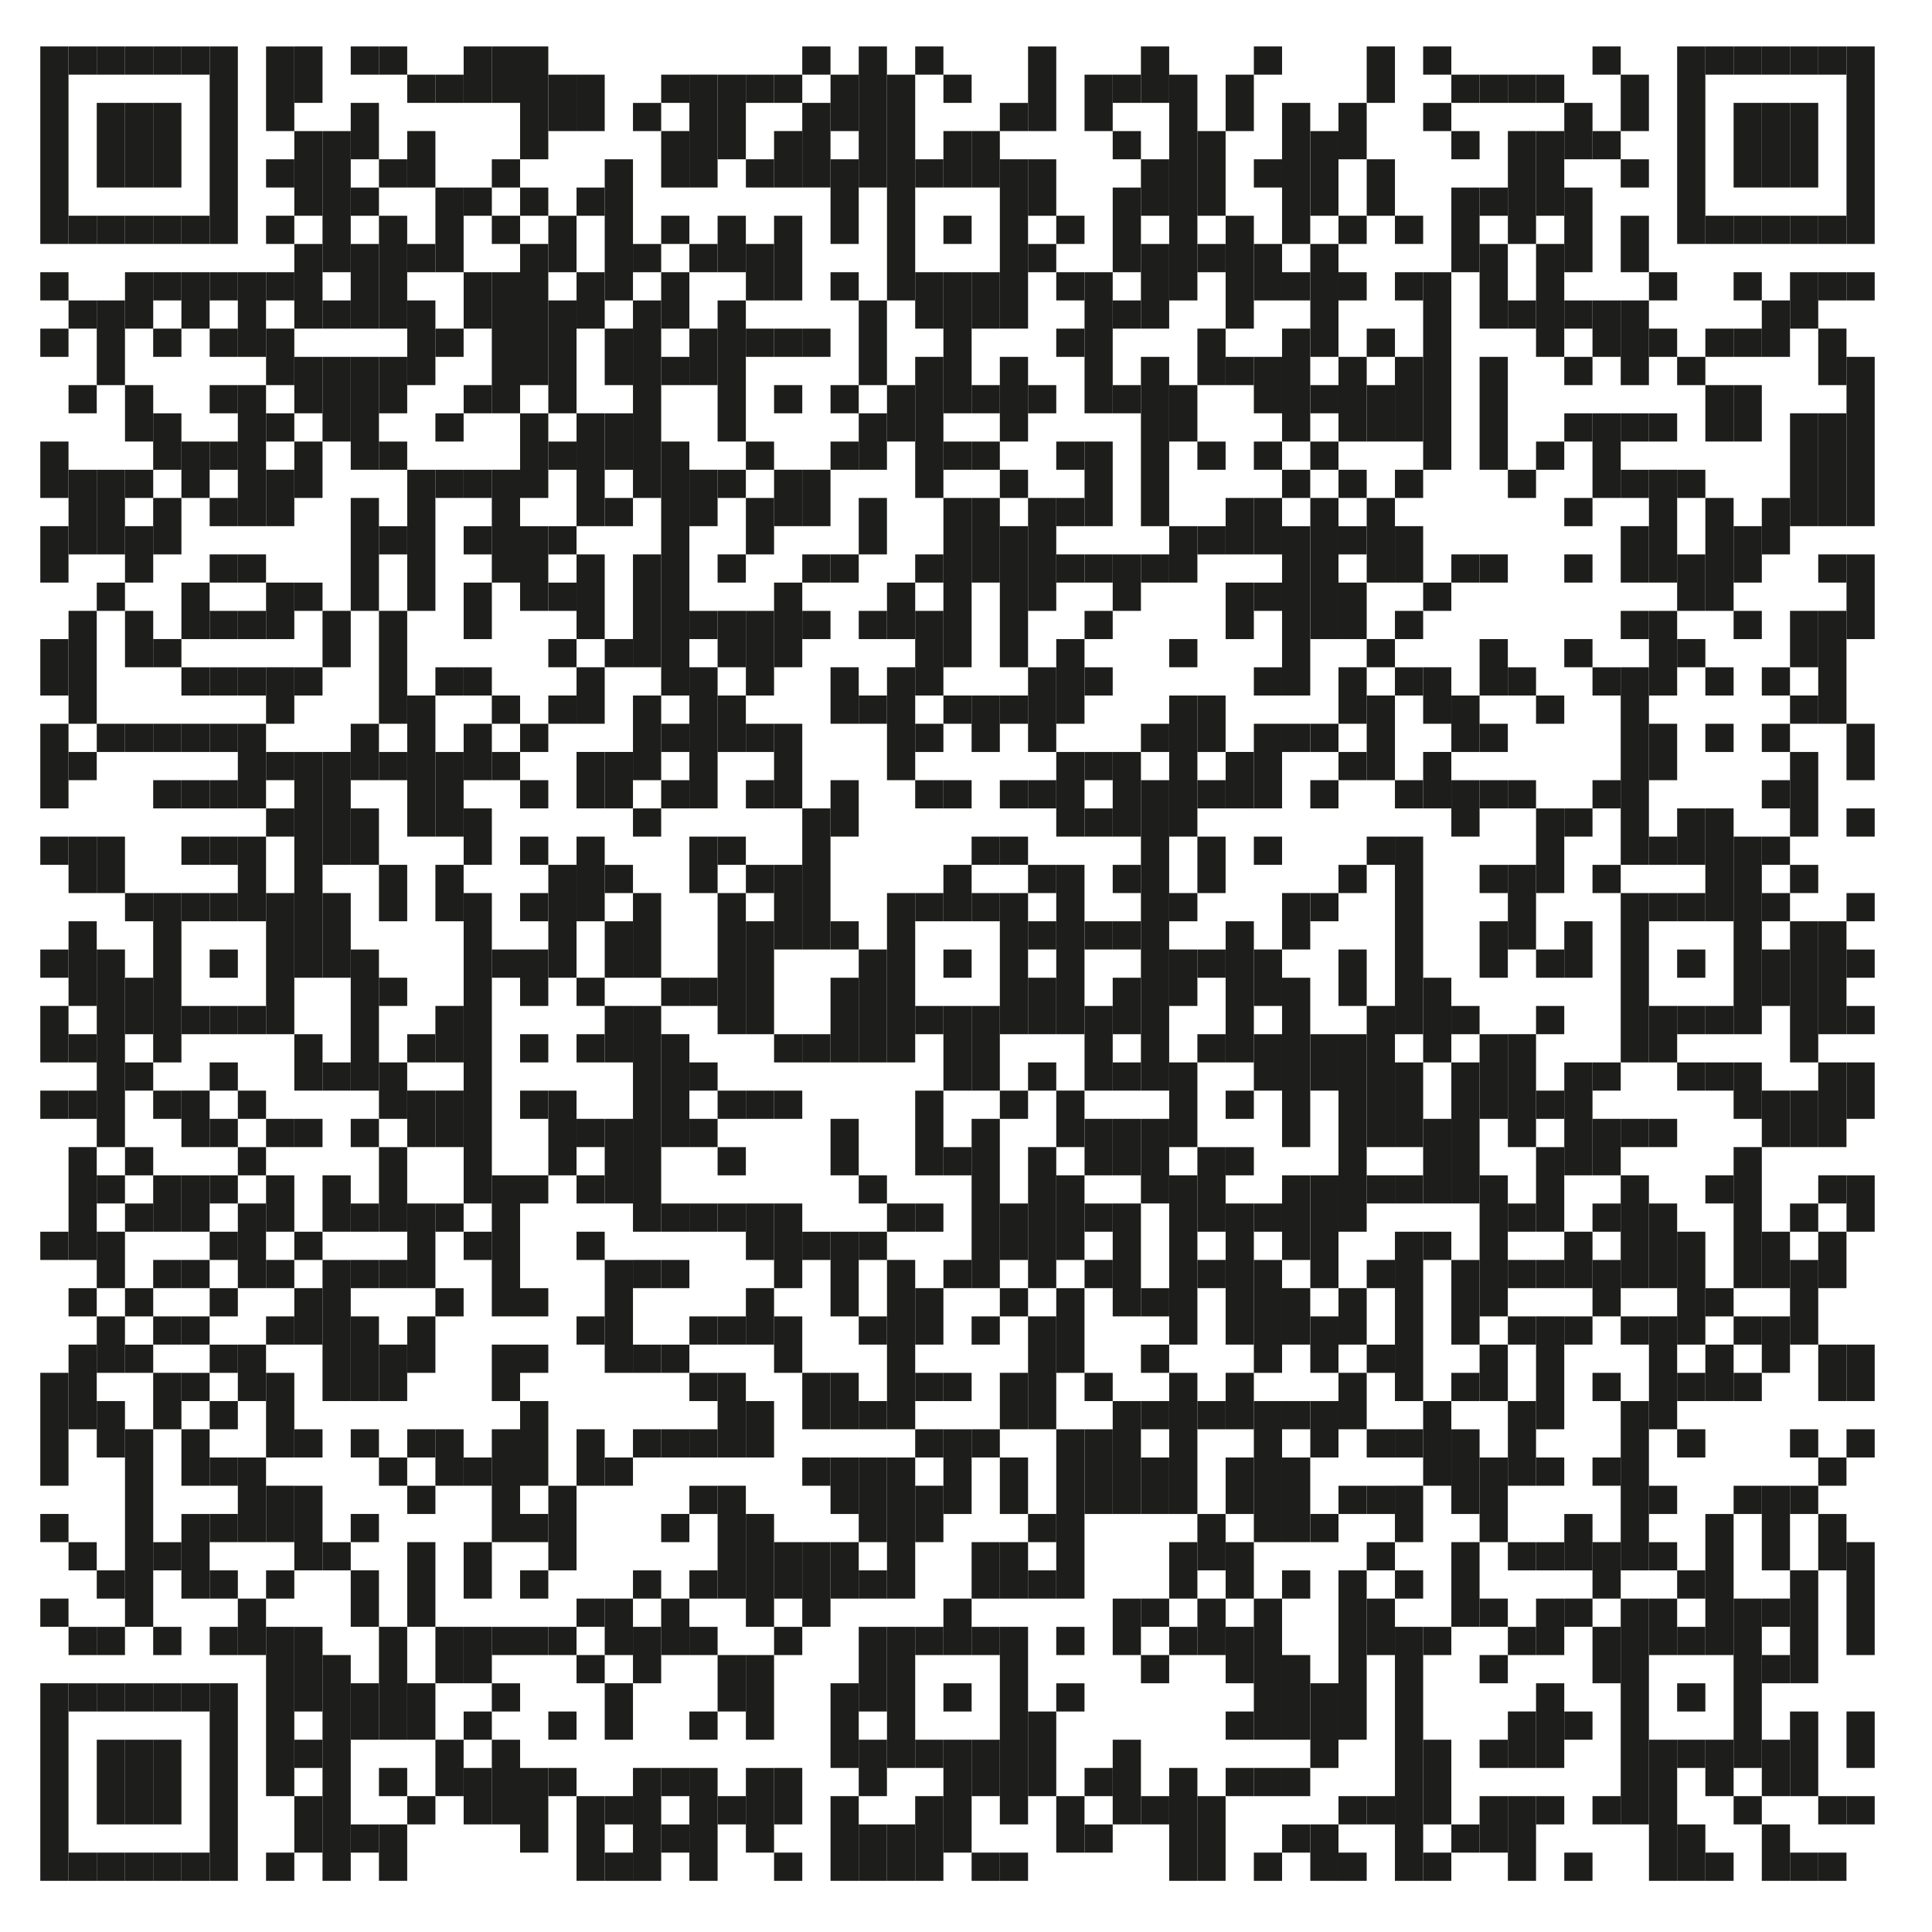 <?xml version="1.0" encoding="utf-8"?>
<!-- Generator: Adobe Illustrator 16.0.0, SVG Export Plug-In . SVG Version: 6.00 Build 0)  -->
<!DOCTYPE svg PUBLIC "-//W3C//DTD SVG 1.1//EN" "http://www.w3.org/Graphics/SVG/1.1/DTD/svg11.dtd">
<svg version="1.1" id="Ebene_1" xmlns="http://www.w3.org/2000/svg" xmlns:xlink="http://www.w3.org/1999/xlink" x="0px" y="0px"
	 width="283.46px" height="283.46px" viewBox="0 0 283.46 283.46" enable-background="new 0 0 283.46 283.46" xml:space="preserve">
<rect x="5.912" y="6.815" fill="#1D1D1B" width="4.14" height="28.975"/>
<rect x="5.912" y="39.939" fill="#1D1D1B" width="4.14" height="4.14"/>
<rect x="5.912" y="48.217" fill="#1D1D1B" width="4.14" height="4.14"/>
<rect x="5.912" y="64.781" fill="#1D1D1B" width="4.14" height="8.277"/>
<rect x="5.912" y="77.199" fill="#1D1D1B" width="4.14" height="8.278"/>
<rect x="5.912" y="93.766" fill="#1D1D1B" width="4.14" height="8.279"/>
<rect x="5.912" y="106.188" fill="#1D1D1B" width="4.14" height="12.419"/>
<rect x="5.912" y="122.746" fill="#1D1D1B" width="4.14" height="4.14"/>
<rect x="5.912" y="139.313" fill="#1D1D1B" width="4.14" height="4.139"/>
<rect x="5.912" y="147.588" fill="#1D1D1B" width="4.14" height="8.288"/>
<rect x="5.912" y="160.015" fill="#1D1D1B" width="4.14" height="4.141"/>
<rect x="5.912" y="180.715" fill="#1D1D1B" width="4.14" height="4.146"/>
<rect x="5.912" y="201.418" fill="#1D1D1B" width="4.14" height="16.566"/>
<rect x="5.912" y="222.124" fill="#1D1D1B" width="4.14" height="4.136"/>
<rect x="5.912" y="234.542" fill="#1D1D1B" width="4.14" height="4.141"/>
<rect x="5.912" y="246.966" fill="#1D1D1B" width="4.14" height="28.985"/>
<rect x="10.056" y="6.815" fill="#1D1D1B" width="4.139" height="4.14"/>
<rect x="10.056" y="31.651" fill="#1D1D1B" width="4.139" height="4.139"/>
<rect x="10.056" y="44.079" fill="#1D1D1B" width="4.139" height="4.138"/>
<rect x="10.056" y="56.503" fill="#1D1D1B" width="4.139" height="4.138"/>
<rect x="10.056" y="68.925" fill="#1D1D1B" width="4.139" height="12.417"/>
<rect x="10.056" y="89.621" fill="#1D1D1B" width="4.139" height="16.567"/>
<rect x="10.056" y="110.329" fill="#1D1D1B" width="4.139" height="4.138"/>
<rect x="10.056" y="122.746" fill="#1D1D1B" width="4.139" height="8.285"/>
<rect x="10.056" y="135.168" fill="#1D1D1B" width="4.139" height="12.42"/>
<rect x="10.056" y="151.736" fill="#1D1D1B" width="4.139" height="4.14"/>
<rect x="10.056" y="160.015" fill="#1D1D1B" width="4.139" height="4.141"/>
<rect x="10.056" y="168.299" fill="#1D1D1B" width="4.139" height="16.563"/>
<rect x="10.056" y="188.999" fill="#1D1D1B" width="4.139" height="4.141"/>
<rect x="10.056" y="197.278" fill="#1D1D1B" width="4.139" height="12.424"/>
<rect x="10.056" y="226.268" fill="#1D1D1B" width="4.139" height="4.136"/>
<rect x="10.056" y="238.688" fill="#1D1D1B" width="4.139" height="4.139"/>
<rect x="10.056" y="246.971" fill="#1D1D1B" width="4.139" height="4.139"/>
<rect x="10.056" y="271.813" fill="#1D1D1B" width="4.139" height="4.139"/>
<rect x="14.195" y="6.815" fill="#1D1D1B" width="4.14" height="4.14"/>
<rect x="14.195" y="15.094" fill="#1D1D1B" width="4.14" height="12.417"/>
<rect x="14.195" y="31.651" fill="#1D1D1B" width="4.14" height="4.139"/>
<rect x="14.195" y="44.079" fill="#1D1D1B" width="4.14" height="12.424"/>
<rect x="14.195" y="68.925" fill="#1D1D1B" width="4.14" height="12.417"/>
<rect x="14.195" y="85.482" fill="#1D1D1B" width="4.14" height="4.144"/>
<rect x="14.195" y="106.188" fill="#1D1D1B" width="4.14" height="4.141"/>
<rect x="14.195" y="122.746" fill="#1D1D1B" width="4.14" height="8.285"/>
<rect x="14.195" y="139.308" fill="#1D1D1B" width="4.14" height="28.991"/>
<rect x="14.195" y="172.438" fill="#1D1D1B" width="4.14" height="4.134"/>
<rect x="14.195" y="180.712" fill="#1D1D1B" width="4.14" height="8.282"/>
<rect x="14.195" y="193.14" fill="#1D1D1B" width="4.14" height="8.283"/>
<rect x="14.195" y="205.562" fill="#1D1D1B" width="4.14" height="8.279"/>
<rect x="14.195" y="230.403" fill="#1D1D1B" width="4.14" height="4.144"/>
<rect x="14.195" y="238.688" fill="#1D1D1B" width="4.14" height="4.139"/>
<rect x="14.195" y="246.971" fill="#1D1D1B" width="4.14" height="4.139"/>
<rect x="14.195" y="255.25" fill="#1D1D1B" width="4.14" height="12.422"/>
<rect x="14.195" y="271.813" fill="#1D1D1B" width="4.14" height="4.139"/>
<rect x="18.339" y="6.815" fill="#1D1D1B" width="4.14" height="4.14"/>
<rect x="18.339" y="15.094" fill="#1D1D1B" width="4.14" height="12.417"/>
<rect x="18.339" y="31.651" fill="#1D1D1B" width="4.14" height="4.139"/>
<rect x="18.339" y="39.939" fill="#1D1D1B" width="4.14" height="8.278"/>
<rect x="18.339" y="56.503" fill="#1D1D1B" width="4.14" height="8.278"/>
<rect x="18.339" y="68.925" fill="#1D1D1B" width="4.14" height="4.133"/>
<rect x="18.339" y="77.199" fill="#1D1D1B" width="4.14" height="8.278"/>
<rect x="18.339" y="89.621" fill="#1D1D1B" width="4.14" height="8.278"/>
<rect x="18.339" y="106.188" fill="#1D1D1B" width="4.14" height="4.141"/>
<rect x="18.339" y="131.03" fill="#1D1D1B" width="4.14" height="4.138"/>
<rect x="18.339" y="143.452" fill="#1D1D1B" width="4.14" height="8.284"/>
<rect x="18.339" y="155.876" fill="#1D1D1B" width="4.14" height="4.139"/>
<rect x="18.339" y="168.305" fill="#1D1D1B" width="4.14" height="4.138"/>
<rect x="18.339" y="176.577" fill="#1D1D1B" width="4.14" height="4.138"/>
<rect x="18.339" y="188.999" fill="#1D1D1B" width="4.14" height="4.141"/>
<rect x="18.339" y="197.284" fill="#1D1D1B" width="4.14" height="4.139"/>
<rect x="18.339" y="209.702" fill="#1D1D1B" width="4.14" height="28.98"/>
<rect x="18.339" y="246.971" fill="#1D1D1B" width="4.14" height="4.139"/>
<rect x="18.339" y="255.25" fill="#1D1D1B" width="4.14" height="12.422"/>
<rect x="18.339" y="271.813" fill="#1D1D1B" width="4.14" height="4.139"/>
<rect x="22.474" y="6.815" fill="#1D1D1B" width="4.144" height="4.14"/>
<rect x="22.474" y="15.094" fill="#1D1D1B" width="4.144" height="12.417"/>
<rect x="22.474" y="31.651" fill="#1D1D1B" width="4.144" height="4.139"/>
<rect x="22.474" y="39.939" fill="#1D1D1B" width="4.144" height="4.14"/>
<rect x="22.474" y="48.217" fill="#1D1D1B" width="4.144" height="4.14"/>
<rect x="22.474" y="60.641" fill="#1D1D1B" width="4.144" height="8.285"/>
<rect x="22.474" y="73.058" fill="#1D1D1B" width="4.144" height="8.284"/>
<rect x="22.474" y="93.761" fill="#1D1D1B" width="4.144" height="4.138"/>
<rect x="22.474" y="106.188" fill="#1D1D1B" width="4.144" height="4.141"/>
<rect x="22.474" y="114.467" fill="#1D1D1B" width="4.144" height="4.141"/>
<rect x="22.474" y="131.03" fill="#1D1D1B" width="4.144" height="24.846"/>
<rect x="22.474" y="160.015" fill="#1D1D1B" width="4.144" height="4.141"/>
<rect x="22.474" y="172.442" fill="#1D1D1B" width="4.144" height="8.272"/>
<rect x="22.474" y="184.855" fill="#1D1D1B" width="4.144" height="4.139"/>
<rect x="22.474" y="193.14" fill="#1D1D1B" width="4.144" height="4.139"/>
<rect x="22.474" y="201.418" fill="#1D1D1B" width="4.144" height="8.284"/>
<rect x="22.474" y="226.268" fill="#1D1D1B" width="4.144" height="4.136"/>
<rect x="22.474" y="238.688" fill="#1D1D1B" width="4.144" height="4.139"/>
<rect x="22.474" y="246.971" fill="#1D1D1B" width="4.144" height="4.139"/>
<rect x="22.474" y="255.25" fill="#1D1D1B" width="4.144" height="12.422"/>
<rect x="22.474" y="271.813" fill="#1D1D1B" width="4.144" height="4.139"/>
<rect x="26.618" y="6.815" fill="#1D1D1B" width="4.14" height="4.14"/>
<rect x="26.618" y="31.651" fill="#1D1D1B" width="4.14" height="4.139"/>
<rect x="26.618" y="39.939" fill="#1D1D1B" width="4.14" height="8.278"/>
<rect x="26.618" y="64.781" fill="#1D1D1B" width="4.14" height="8.277"/>
<rect x="26.618" y="85.477" fill="#1D1D1B" width="4.14" height="8.289"/>
<rect x="26.618" y="97.905" fill="#1D1D1B" width="4.14" height="4.14"/>
<rect x="26.618" y="106.188" fill="#1D1D1B" width="4.14" height="4.141"/>
<rect x="26.618" y="114.467" fill="#1D1D1B" width="4.14" height="4.141"/>
<rect x="26.618" y="122.746" fill="#1D1D1B" width="4.14" height="4.14"/>
<rect x="26.618" y="131.03" fill="#1D1D1B" width="4.14" height="4.138"/>
<rect x="26.618" y="147.593" fill="#1D1D1B" width="4.14" height="4.144"/>
<rect x="26.618" y="160.009" fill="#1D1D1B" width="4.14" height="8.29"/>
<rect x="26.618" y="172.442" fill="#1D1D1B" width="4.14" height="8.272"/>
<rect x="26.618" y="184.855" fill="#1D1D1B" width="4.14" height="4.139"/>
<rect x="26.618" y="193.14" fill="#1D1D1B" width="4.14" height="4.139"/>
<rect x="26.618" y="201.423" fill="#1D1D1B" width="4.14" height="4.139"/>
<rect x="26.618" y="209.702" fill="#1D1D1B" width="4.14" height="8.282"/>
<rect x="26.618" y="222.13" fill="#1D1D1B" width="4.14" height="12.417"/>
<rect x="26.618" y="246.971" fill="#1D1D1B" width="4.14" height="4.139"/>
<rect x="26.618" y="271.813" fill="#1D1D1B" width="4.14" height="4.139"/>
<rect x="30.763" y="6.815" fill="#1D1D1B" width="4.134" height="28.975"/>
<rect x="30.763" y="39.939" fill="#1D1D1B" width="4.134" height="4.14"/>
<rect x="30.763" y="48.217" fill="#1D1D1B" width="4.134" height="4.14"/>
<rect x="30.763" y="56.503" fill="#1D1D1B" width="4.134" height="4.138"/>
<rect x="30.763" y="64.785" fill="#1D1D1B" width="4.134" height="4.141"/>
<rect x="30.763" y="73.058" fill="#1D1D1B" width="4.134" height="4.141"/>
<rect x="30.763" y="81.339" fill="#1D1D1B" width="4.134" height="4.138"/>
<rect x="30.763" y="89.626" fill="#1D1D1B" width="4.134" height="4.14"/>
<rect x="30.763" y="97.905" fill="#1D1D1B" width="4.134" height="4.14"/>
<rect x="30.763" y="106.188" fill="#1D1D1B" width="4.134" height="4.141"/>
<rect x="30.763" y="114.467" fill="#1D1D1B" width="4.134" height="4.141"/>
<rect x="30.763" y="122.746" fill="#1D1D1B" width="4.134" height="4.14"/>
<rect x="30.763" y="131.03" fill="#1D1D1B" width="4.134" height="4.138"/>
<rect x="30.763" y="139.313" fill="#1D1D1B" width="4.134" height="4.139"/>
<rect x="30.763" y="147.593" fill="#1D1D1B" width="4.134" height="4.144"/>
<rect x="30.763" y="155.876" fill="#1D1D1B" width="4.134" height="4.139"/>
<rect x="30.763" y="164.155" fill="#1D1D1B" width="4.134" height="4.144"/>
<rect x="30.763" y="172.438" fill="#1D1D1B" width="4.134" height="4.134"/>
<rect x="30.763" y="180.715" fill="#1D1D1B" width="4.134" height="4.146"/>
<rect x="30.763" y="188.999" fill="#1D1D1B" width="4.134" height="4.141"/>
<rect x="30.763" y="197.284" fill="#1D1D1B" width="4.134" height="4.139"/>
<rect x="30.763" y="205.562" fill="#1D1D1B" width="4.134" height="4.141"/>
<rect x="30.763" y="213.841" fill="#1D1D1B" width="4.134" height="4.144"/>
<rect x="30.763" y="222.124" fill="#1D1D1B" width="4.134" height="4.136"/>
<rect x="30.763" y="230.403" fill="#1D1D1B" width="4.134" height="4.144"/>
<rect x="30.763" y="238.688" fill="#1D1D1B" width="4.134" height="4.139"/>
<rect x="30.763" y="246.966" fill="#1D1D1B" width="4.134" height="28.985"/>
<rect x="34.896" y="39.939" fill="#1D1D1B" width="4.135" height="12.417"/>
<rect x="34.896" y="56.503" fill="#1D1D1B" width="4.135" height="20.696"/>
<rect x="34.896" y="81.339" fill="#1D1D1B" width="4.135" height="4.138"/>
<rect x="34.896" y="89.626" fill="#1D1D1B" width="4.135" height="4.14"/>
<rect x="34.896" y="97.905" fill="#1D1D1B" width="4.135" height="4.14"/>
<rect x="34.896" y="106.188" fill="#1D1D1B" width="4.135" height="12.419"/>
<rect x="34.896" y="122.746" fill="#1D1D1B" width="4.135" height="12.422"/>
<rect x="34.896" y="147.593" fill="#1D1D1B" width="4.135" height="4.144"/>
<rect x="34.896" y="160.015" fill="#1D1D1B" width="4.135" height="4.141"/>
<rect x="34.896" y="168.305" fill="#1D1D1B" width="4.135" height="4.138"/>
<rect x="34.896" y="176.571" fill="#1D1D1B" width="4.135" height="12.423"/>
<rect x="34.896" y="197.278" fill="#1D1D1B" width="4.135" height="8.283"/>
<rect x="34.896" y="213.841" fill="#1D1D1B" width="4.135" height="12.419"/>
<rect x="34.896" y="234.547" fill="#1D1D1B" width="4.135" height="8.279"/>
<rect x="39.036" y="6.82" fill="#1D1D1B" width="4.145" height="12.413"/>
<rect x="39.036" y="23.372" fill="#1D1D1B" width="4.145" height="4.14"/>
<rect x="39.036" y="31.651" fill="#1D1D1B" width="4.145" height="4.139"/>
<rect x="39.036" y="39.939" fill="#1D1D1B" width="4.145" height="4.14"/>
<rect x="39.036" y="48.213" fill="#1D1D1B" width="4.145" height="8.29"/>
<rect x="39.036" y="60.641" fill="#1D1D1B" width="4.145" height="4.141"/>
<rect x="39.036" y="68.919" fill="#1D1D1B" width="4.145" height="8.279"/>
<rect x="39.036" y="85.477" fill="#1D1D1B" width="4.145" height="8.289"/>
<rect x="39.036" y="97.899" fill="#1D1D1B" width="4.145" height="8.289"/>
<rect x="39.036" y="110.329" fill="#1D1D1B" width="4.145" height="4.138"/>
<rect x="39.036" y="118.611" fill="#1D1D1B" width="4.145" height="4.135"/>
<rect x="39.036" y="131.03" fill="#1D1D1B" width="4.145" height="20.706"/>
<rect x="39.036" y="164.155" fill="#1D1D1B" width="4.145" height="4.144"/>
<rect x="39.036" y="172.442" fill="#1D1D1B" width="4.145" height="8.272"/>
<rect x="39.036" y="184.855" fill="#1D1D1B" width="4.145" height="4.139"/>
<rect x="39.036" y="193.14" fill="#1D1D1B" width="4.145" height="4.139"/>
<rect x="39.036" y="201.423" fill="#1D1D1B" width="4.145" height="12.418"/>
<rect x="39.036" y="217.984" fill="#1D1D1B" width="4.145" height="8.275"/>
<rect x="39.036" y="230.403" fill="#1D1D1B" width="4.145" height="4.144"/>
<rect x="39.036" y="238.683" fill="#1D1D1B" width="4.145" height="24.846"/>
<rect x="39.036" y="271.813" fill="#1D1D1B" width="4.145" height="4.139"/>
<rect x="43.181" y="6.815" fill="#1D1D1B" width="4.139" height="8.279"/>
<rect x="43.181" y="19.233" fill="#1D1D1B" width="4.139" height="12.423"/>
<rect x="43.181" y="35.795" fill="#1D1D1B" width="4.139" height="12.422"/>
<rect x="43.181" y="52.357" fill="#1D1D1B" width="4.139" height="8.284"/>
<rect x="43.181" y="64.781" fill="#1D1D1B" width="4.139" height="8.277"/>
<rect x="43.181" y="85.482" fill="#1D1D1B" width="4.139" height="4.144"/>
<rect x="43.181" y="97.905" fill="#1D1D1B" width="4.139" height="4.14"/>
<rect x="43.181" y="110.329" fill="#1D1D1B" width="4.139" height="33.123"/>
<rect x="43.181" y="151.736" fill="#1D1D1B" width="4.139" height="8.278"/>
<rect x="43.181" y="164.155" fill="#1D1D1B" width="4.139" height="4.144"/>
<rect x="43.181" y="180.715" fill="#1D1D1B" width="4.139" height="4.146"/>
<rect x="43.181" y="188.994" fill="#1D1D1B" width="4.139" height="8.284"/>
<rect x="43.181" y="209.702" fill="#1D1D1B" width="4.139" height="4.139"/>
<rect x="43.181" y="217.99" fill="#1D1D1B" width="4.139" height="12.413"/>
<rect x="43.181" y="238.688" fill="#1D1D1B" width="4.139" height="12.422"/>
<rect x="43.181" y="255.25" fill="#1D1D1B" width="4.139" height="4.139"/>
<rect x="43.181" y="263.528" fill="#1D1D1B" width="4.139" height="8.287"/>
<rect x="47.319" y="19.233" fill="#1D1D1B" width="4.14" height="20.706"/>
<rect x="47.319" y="44.079" fill="#1D1D1B" width="4.14" height="4.138"/>
<rect x="47.319" y="52.357" fill="#1D1D1B" width="4.14" height="12.424"/>
<rect x="47.319" y="89.621" fill="#1D1D1B" width="4.14" height="8.278"/>
<rect x="47.319" y="110.323" fill="#1D1D1B" width="4.14" height="16.563"/>
<rect x="47.319" y="131.03" fill="#1D1D1B" width="4.14" height="12.422"/>
<rect x="47.319" y="155.876" fill="#1D1D1B" width="4.14" height="4.139"/>
<rect x="47.319" y="172.442" fill="#1D1D1B" width="4.14" height="8.272"/>
<rect x="47.319" y="184.861" fill="#1D1D1B" width="4.14" height="20.7"/>
<rect x="47.319" y="226.268" fill="#1D1D1B" width="4.14" height="4.136"/>
<rect x="47.319" y="242.826" fill="#1D1D1B" width="4.14" height="33.125"/>
<rect x="51.459" y="6.815" fill="#1D1D1B" width="4.14" height="4.14"/>
<rect x="51.459" y="15.094" fill="#1D1D1B" width="4.14" height="8.278"/>
<rect x="51.459" y="27.517" fill="#1D1D1B" width="4.14" height="4.14"/>
<rect x="51.459" y="35.795" fill="#1D1D1B" width="4.14" height="12.422"/>
<rect x="51.459" y="52.357" fill="#1D1D1B" width="4.14" height="16.568"/>
<rect x="51.459" y="73.058" fill="#1D1D1B" width="4.14" height="16.568"/>
<rect x="51.459" y="106.188" fill="#1D1D1B" width="4.14" height="8.279"/>
<rect x="51.459" y="118.608" fill="#1D1D1B" width="4.14" height="8.278"/>
<rect x="51.459" y="139.313" fill="#1D1D1B" width="4.14" height="20.701"/>
<rect x="51.459" y="164.155" fill="#1D1D1B" width="4.14" height="4.144"/>
<rect x="51.459" y="176.577" fill="#1D1D1B" width="4.14" height="4.138"/>
<rect x="51.459" y="184.855" fill="#1D1D1B" width="4.14" height="4.139"/>
<rect x="51.459" y="193.14" fill="#1D1D1B" width="4.14" height="12.422"/>
<rect x="51.459" y="209.702" fill="#1D1D1B" width="4.14" height="4.139"/>
<rect x="51.459" y="222.124" fill="#1D1D1B" width="4.14" height="4.136"/>
<rect x="51.459" y="230.398" fill="#1D1D1B" width="4.14" height="8.284"/>
<rect x="51.459" y="246.966" fill="#1D1D1B" width="4.14" height="8.284"/>
<rect x="51.459" y="267.678" fill="#1D1D1B" width="4.14" height="4.138"/>
<rect x="55.599" y="6.815" fill="#1D1D1B" width="4.144" height="4.14"/>
<rect x="55.599" y="23.372" fill="#1D1D1B" width="4.144" height="4.14"/>
<rect x="55.599" y="31.657" fill="#1D1D1B" width="4.144" height="16.561"/>
<rect x="55.599" y="52.357" fill="#1D1D1B" width="4.144" height="8.284"/>
<rect x="55.599" y="64.785" fill="#1D1D1B" width="4.144" height="4.141"/>
<rect x="55.599" y="77.204" fill="#1D1D1B" width="4.144" height="4.139"/>
<rect x="55.599" y="89.621" fill="#1D1D1B" width="4.144" height="16.567"/>
<rect x="55.599" y="110.329" fill="#1D1D1B" width="4.144" height="4.138"/>
<rect x="55.599" y="126.886" fill="#1D1D1B" width="4.144" height="8.282"/>
<rect x="55.599" y="143.447" fill="#1D1D1B" width="4.144" height="4.141"/>
<rect x="55.599" y="155.876" fill="#1D1D1B" width="4.144" height="8.279"/>
<rect x="55.599" y="168.305" fill="#1D1D1B" width="4.144" height="12.41"/>
<rect x="55.599" y="184.855" fill="#1D1D1B" width="4.144" height="4.139"/>
<rect x="55.599" y="197.278" fill="#1D1D1B" width="4.144" height="8.283"/>
<rect x="55.599" y="213.841" fill="#1D1D1B" width="4.144" height="4.144"/>
<rect x="55.599" y="238.683" fill="#1D1D1B" width="4.144" height="16.567"/>
<rect x="55.599" y="259.389" fill="#1D1D1B" width="4.144" height="4.14"/>
<rect x="55.599" y="267.672" fill="#1D1D1B" width="4.144" height="8.279"/>
<rect x="59.748" y="10.955" fill="#1D1D1B" width="4.133" height="4.139"/>
<rect x="59.748" y="19.228" fill="#1D1D1B" width="4.133" height="8.284"/>
<rect x="59.748" y="35.795" fill="#1D1D1B" width="4.133" height="4.145"/>
<rect x="59.748" y="44.079" fill="#1D1D1B" width="4.133" height="12.424"/>
<rect x="59.748" y="68.925" fill="#1D1D1B" width="4.133" height="20.701"/>
<rect x="59.748" y="102.045" fill="#1D1D1B" width="4.133" height="20.701"/>
<rect x="59.748" y="151.736" fill="#1D1D1B" width="4.133" height="4.14"/>
<rect x="59.748" y="160.009" fill="#1D1D1B" width="4.133" height="8.29"/>
<rect x="59.748" y="176.571" fill="#1D1D1B" width="4.133" height="12.423"/>
<rect x="59.748" y="193.14" fill="#1D1D1B" width="4.133" height="8.283"/>
<rect x="59.748" y="209.702" fill="#1D1D1B" width="4.133" height="4.139"/>
<rect x="59.748" y="217.99" fill="#1D1D1B" width="4.133" height="4.14"/>
<rect x="59.748" y="226.26" fill="#1D1D1B" width="4.133" height="12.423"/>
<rect x="59.748" y="246.966" fill="#1D1D1B" width="4.133" height="8.284"/>
<rect x="59.748" y="263.528" fill="#1D1D1B" width="4.133" height="4.144"/>
<rect x="63.881" y="10.955" fill="#1D1D1B" width="4.14" height="4.139"/>
<rect x="63.881" y="27.517" fill="#1D1D1B" width="4.14" height="12.422"/>
<rect x="63.881" y="48.217" fill="#1D1D1B" width="4.14" height="4.14"/>
<rect x="63.881" y="60.641" fill="#1D1D1B" width="4.14" height="4.141"/>
<rect x="63.881" y="68.925" fill="#1D1D1B" width="4.14" height="4.133"/>
<rect x="63.881" y="97.905" fill="#1D1D1B" width="4.14" height="4.14"/>
<rect x="63.881" y="110.329" fill="#1D1D1B" width="4.14" height="12.417"/>
<rect x="63.881" y="126.886" fill="#1D1D1B" width="4.14" height="8.282"/>
<rect x="63.881" y="147.588" fill="#1D1D1B" width="4.14" height="8.288"/>
<rect x="63.881" y="160.009" fill="#1D1D1B" width="4.14" height="8.29"/>
<rect x="63.881" y="176.577" fill="#1D1D1B" width="4.14" height="4.138"/>
<rect x="63.881" y="188.999" fill="#1D1D1B" width="4.14" height="4.141"/>
<rect x="63.881" y="209.702" fill="#1D1D1B" width="4.14" height="8.282"/>
<rect x="63.881" y="238.683" fill="#1D1D1B" width="4.14" height="8.283"/>
<rect x="63.881" y="255.25" fill="#1D1D1B" width="4.14" height="8.278"/>
<rect x="68.027" y="6.815" fill="#1D1D1B" width="4.138" height="8.279"/>
<rect x="68.027" y="27.517" fill="#1D1D1B" width="4.138" height="4.14"/>
<rect x="68.027" y="39.939" fill="#1D1D1B" width="4.138" height="8.278"/>
<rect x="68.027" y="56.503" fill="#1D1D1B" width="4.138" height="4.138"/>
<rect x="68.027" y="68.925" fill="#1D1D1B" width="4.138" height="4.133"/>
<rect x="68.027" y="77.204" fill="#1D1D1B" width="4.138" height="4.139"/>
<rect x="68.027" y="85.477" fill="#1D1D1B" width="4.138" height="8.289"/>
<rect x="68.027" y="97.905" fill="#1D1D1B" width="4.138" height="4.14"/>
<rect x="68.027" y="106.188" fill="#1D1D1B" width="4.138" height="8.279"/>
<rect x="68.027" y="118.608" fill="#1D1D1B" width="4.138" height="8.278"/>
<rect x="68.027" y="131.03" fill="#1D1D1B" width="4.138" height="45.541"/>
<rect x="68.027" y="180.715" fill="#1D1D1B" width="4.138" height="4.146"/>
<rect x="68.027" y="213.841" fill="#1D1D1B" width="4.138" height="4.144"/>
<rect x="68.027" y="226.26" fill="#1D1D1B" width="4.138" height="8.287"/>
<rect x="68.027" y="238.683" fill="#1D1D1B" width="4.138" height="8.283"/>
<rect x="68.027" y="251.109" fill="#1D1D1B" width="4.138" height="4.141"/>
<rect x="68.027" y="259.389" fill="#1D1D1B" width="4.138" height="8.283"/>
<rect x="72.16" y="6.815" fill="#1D1D1B" width="4.146" height="8.279"/>
<rect x="72.16" y="23.372" fill="#1D1D1B" width="4.146" height="4.14"/>
<rect x="72.16" y="31.651" fill="#1D1D1B" width="4.146" height="4.139"/>
<rect x="72.16" y="39.939" fill="#1D1D1B" width="4.146" height="20.701"/>
<rect x="72.16" y="68.919" fill="#1D1D1B" width="4.146" height="16.558"/>
<rect x="72.16" y="102.045" fill="#1D1D1B" width="4.146" height="4.144"/>
<rect x="72.16" y="110.329" fill="#1D1D1B" width="4.146" height="4.138"/>
<rect x="72.16" y="139.313" fill="#1D1D1B" width="4.146" height="4.139"/>
<rect x="72.16" y="172.442" fill="#1D1D1B" width="4.146" height="20.697"/>
<rect x="72.16" y="197.278" fill="#1D1D1B" width="4.146" height="8.283"/>
<rect x="72.16" y="209.702" fill="#1D1D1B" width="4.146" height="16.558"/>
<rect x="72.16" y="238.688" fill="#1D1D1B" width="4.146" height="4.139"/>
<rect x="72.16" y="246.971" fill="#1D1D1B" width="4.146" height="4.139"/>
<rect x="72.16" y="255.25" fill="#1D1D1B" width="4.146" height="12.422"/>
<rect x="76.306" y="6.815" fill="#1D1D1B" width="4.139" height="16.557"/>
<rect x="76.306" y="27.517" fill="#1D1D1B" width="4.139" height="4.14"/>
<rect x="76.306" y="35.79" fill="#1D1D1B" width="4.139" height="20.713"/>
<rect x="76.306" y="60.641" fill="#1D1D1B" width="4.139" height="12.417"/>
<rect x="76.306" y="77.204" fill="#1D1D1B" width="4.139" height="12.422"/>
<rect x="76.306" y="106.188" fill="#1D1D1B" width="4.139" height="4.141"/>
<rect x="76.306" y="114.467" fill="#1D1D1B" width="4.139" height="4.141"/>
<rect x="76.306" y="122.746" fill="#1D1D1B" width="4.139" height="4.14"/>
<rect x="76.306" y="131.03" fill="#1D1D1B" width="4.139" height="4.138"/>
<rect x="76.306" y="139.308" fill="#1D1D1B" width="4.139" height="8.28"/>
<rect x="76.306" y="151.736" fill="#1D1D1B" width="4.139" height="4.14"/>
<rect x="76.306" y="160.015" fill="#1D1D1B" width="4.139" height="4.141"/>
<rect x="76.306" y="172.438" fill="#1D1D1B" width="4.139" height="4.134"/>
<rect x="76.306" y="188.999" fill="#1D1D1B" width="4.139" height="4.141"/>
<rect x="76.306" y="197.284" fill="#1D1D1B" width="4.139" height="4.139"/>
<rect x="76.306" y="205.562" fill="#1D1D1B" width="4.139" height="12.423"/>
<rect x="76.306" y="222.124" fill="#1D1D1B" width="4.139" height="4.136"/>
<rect x="76.306" y="230.403" fill="#1D1D1B" width="4.139" height="4.144"/>
<rect x="76.306" y="238.688" fill="#1D1D1B" width="4.139" height="4.139"/>
<rect x="76.306" y="259.394" fill="#1D1D1B" width="4.139" height="12.422"/>
<rect x="80.449" y="10.955" fill="#1D1D1B" width="4.14" height="8.279"/>
<rect x="80.449" y="31.657" fill="#1D1D1B" width="4.14" height="8.283"/>
<rect x="80.449" y="44.079" fill="#1D1D1B" width="4.14" height="16.562"/>
<rect x="80.449" y="64.785" fill="#1D1D1B" width="4.14" height="4.141"/>
<rect x="80.449" y="77.204" fill="#1D1D1B" width="4.14" height="4.139"/>
<rect x="80.449" y="85.482" fill="#1D1D1B" width="4.14" height="4.144"/>
<rect x="80.449" y="93.761" fill="#1D1D1B" width="4.14" height="4.138"/>
<rect x="80.449" y="102.045" fill="#1D1D1B" width="4.14" height="4.144"/>
<rect x="80.449" y="126.886" fill="#1D1D1B" width="4.14" height="16.566"/>
<rect x="80.449" y="160.015" fill="#1D1D1B" width="4.14" height="12.428"/>
<rect x="80.449" y="217.99" fill="#1D1D1B" width="4.14" height="12.413"/>
<rect x="80.449" y="238.688" fill="#1D1D1B" width="4.14" height="4.139"/>
<rect x="80.449" y="251.109" fill="#1D1D1B" width="4.14" height="4.141"/>
<rect x="80.449" y="259.389" fill="#1D1D1B" width="4.14" height="4.14"/>
<rect x="84.589" y="10.955" fill="#1D1D1B" width="4.133" height="8.279"/>
<rect x="84.589" y="27.517" fill="#1D1D1B" width="4.133" height="4.14"/>
<rect x="84.589" y="39.939" fill="#1D1D1B" width="4.133" height="8.278"/>
<rect x="84.589" y="60.636" fill="#1D1D1B" width="4.133" height="16.563"/>
<rect x="84.589" y="81.342" fill="#1D1D1B" width="4.133" height="12.424"/>
<rect x="84.589" y="97.899" fill="#1D1D1B" width="4.133" height="8.289"/>
<rect x="84.589" y="110.323" fill="#1D1D1B" width="4.133" height="8.285"/>
<rect x="84.589" y="122.746" fill="#1D1D1B" width="4.133" height="12.422"/>
<rect x="84.589" y="143.447" fill="#1D1D1B" width="4.133" height="4.141"/>
<rect x="84.589" y="151.736" fill="#1D1D1B" width="4.133" height="4.14"/>
<rect x="84.589" y="164.155" fill="#1D1D1B" width="4.133" height="4.144"/>
<rect x="84.589" y="172.438" fill="#1D1D1B" width="4.133" height="4.134"/>
<rect x="84.589" y="180.715" fill="#1D1D1B" width="4.133" height="4.146"/>
<rect x="84.589" y="193.14" fill="#1D1D1B" width="4.133" height="4.139"/>
<rect x="84.589" y="209.702" fill="#1D1D1B" width="4.133" height="8.282"/>
<rect x="84.589" y="234.542" fill="#1D1D1B" width="4.133" height="4.141"/>
<rect x="84.589" y="242.826" fill="#1D1D1B" width="4.133" height="4.14"/>
<rect x="84.589" y="263.528" fill="#1D1D1B" width="4.133" height="12.423"/>
<rect x="88.723" y="23.372" fill="#1D1D1B" width="4.146" height="20.708"/>
<rect x="88.723" y="48.213" fill="#1D1D1B" width="4.146" height="8.29"/>
<rect x="88.723" y="60.641" fill="#1D1D1B" width="4.146" height="8.285"/>
<rect x="88.723" y="73.058" fill="#1D1D1B" width="4.146" height="4.141"/>
<rect x="88.723" y="93.761" fill="#1D1D1B" width="4.146" height="4.138"/>
<rect x="88.723" y="110.323" fill="#1D1D1B" width="4.146" height="8.285"/>
<rect x="88.723" y="126.89" fill="#1D1D1B" width="4.146" height="4.14"/>
<rect x="88.723" y="135.168" fill="#1D1D1B" width="4.146" height="8.284"/>
<rect x="88.723" y="147.588" fill="#1D1D1B" width="4.146" height="8.288"/>
<rect x="88.723" y="164.155" fill="#1D1D1B" width="4.146" height="12.416"/>
<rect x="88.723" y="184.861" fill="#1D1D1B" width="4.146" height="16.562"/>
<rect x="88.723" y="213.841" fill="#1D1D1B" width="4.146" height="4.144"/>
<rect x="88.723" y="234.547" fill="#1D1D1B" width="4.146" height="8.279"/>
<rect x="88.723" y="246.966" fill="#1D1D1B" width="4.146" height="8.284"/>
<rect x="88.723" y="263.528" fill="#1D1D1B" width="4.146" height="4.144"/>
<rect x="88.723" y="271.813" fill="#1D1D1B" width="4.146" height="4.139"/>
<rect x="92.868" y="15.099" fill="#1D1D1B" width="4.138" height="4.134"/>
<rect x="92.868" y="35.795" fill="#1D1D1B" width="4.138" height="4.145"/>
<rect x="92.868" y="44.079" fill="#1D1D1B" width="4.138" height="28.979"/>
<rect x="92.868" y="81.339" fill="#1D1D1B" width="4.138" height="16.561"/>
<rect x="92.868" y="102.045" fill="#1D1D1B" width="4.138" height="12.422"/>
<rect x="92.868" y="118.611" fill="#1D1D1B" width="4.138" height="4.135"/>
<rect x="92.868" y="131.03" fill="#1D1D1B" width="4.138" height="12.422"/>
<rect x="92.868" y="147.593" fill="#1D1D1B" width="4.138" height="33.122"/>
<rect x="92.868" y="184.855" fill="#1D1D1B" width="4.138" height="4.139"/>
<rect x="92.868" y="197.284" fill="#1D1D1B" width="4.138" height="4.139"/>
<rect x="92.868" y="209.702" fill="#1D1D1B" width="4.138" height="4.139"/>
<rect x="92.868" y="230.403" fill="#1D1D1B" width="4.138" height="4.144"/>
<rect x="92.868" y="238.683" fill="#1D1D1B" width="4.138" height="8.283"/>
<rect x="92.868" y="259.389" fill="#1D1D1B" width="4.138" height="16.563"/>
<rect x="97.006" y="10.955" fill="#1D1D1B" width="4.14" height="4.139"/>
<rect x="97.006" y="19.228" fill="#1D1D1B" width="4.14" height="8.284"/>
<rect x="97.006" y="31.651" fill="#1D1D1B" width="4.14" height="4.139"/>
<rect x="97.006" y="39.939" fill="#1D1D1B" width="4.14" height="8.278"/>
<rect x="97.006" y="52.357" fill="#1D1D1B" width="4.14" height="4.146"/>
<rect x="97.006" y="64.781" fill="#1D1D1B" width="4.14" height="37.264"/>
<rect x="97.006" y="106.188" fill="#1D1D1B" width="4.14" height="4.141"/>
<rect x="97.006" y="114.467" fill="#1D1D1B" width="4.14" height="4.141"/>
<rect x="97.006" y="143.447" fill="#1D1D1B" width="4.14" height="4.141"/>
<rect x="97.006" y="151.731" fill="#1D1D1B" width="4.14" height="16.567"/>
<rect x="97.006" y="176.577" fill="#1D1D1B" width="4.14" height="4.138"/>
<rect x="97.006" y="184.855" fill="#1D1D1B" width="4.14" height="4.139"/>
<rect x="97.006" y="197.284" fill="#1D1D1B" width="4.14" height="4.139"/>
<rect x="97.006" y="209.702" fill="#1D1D1B" width="4.14" height="4.139"/>
<rect x="97.006" y="222.124" fill="#1D1D1B" width="4.14" height="4.136"/>
<rect x="97.006" y="234.547" fill="#1D1D1B" width="4.14" height="8.279"/>
<rect x="97.006" y="259.389" fill="#1D1D1B" width="4.14" height="4.14"/>
<rect x="97.006" y="267.678" fill="#1D1D1B" width="4.14" height="4.138"/>
<rect x="101.146" y="10.949" fill="#1D1D1B" width="4.139" height="16.562"/>
<rect x="101.146" y="35.795" fill="#1D1D1B" width="4.139" height="4.145"/>
<rect x="101.146" y="48.213" fill="#1D1D1B" width="4.139" height="8.29"/>
<rect x="101.146" y="68.919" fill="#1D1D1B" width="4.139" height="8.279"/>
<rect x="101.146" y="89.626" fill="#1D1D1B" width="4.139" height="4.14"/>
<rect x="101.146" y="97.899" fill="#1D1D1B" width="4.139" height="20.708"/>
<rect x="101.146" y="122.746" fill="#1D1D1B" width="4.139" height="8.285"/>
<rect x="101.146" y="143.447" fill="#1D1D1B" width="4.139" height="4.141"/>
<rect x="101.146" y="155.876" fill="#1D1D1B" width="4.139" height="4.139"/>
<rect x="101.146" y="164.155" fill="#1D1D1B" width="4.139" height="4.144"/>
<rect x="101.146" y="176.577" fill="#1D1D1B" width="4.139" height="4.138"/>
<rect x="101.146" y="193.14" fill="#1D1D1B" width="4.139" height="4.139"/>
<rect x="101.146" y="201.423" fill="#1D1D1B" width="4.139" height="4.139"/>
<rect x="101.146" y="209.702" fill="#1D1D1B" width="4.139" height="4.139"/>
<rect x="101.146" y="217.99" fill="#1D1D1B" width="4.139" height="4.14"/>
<rect x="101.146" y="230.403" fill="#1D1D1B" width="4.139" height="4.144"/>
<rect x="101.146" y="238.688" fill="#1D1D1B" width="4.139" height="4.139"/>
<rect x="101.146" y="251.109" fill="#1D1D1B" width="4.139" height="4.141"/>
<rect x="101.146" y="259.389" fill="#1D1D1B" width="4.139" height="16.563"/>
<rect x="105.285" y="10.955" fill="#1D1D1B" width="4.144" height="12.417"/>
<rect x="105.285" y="31.657" fill="#1D1D1B" width="4.144" height="8.283"/>
<rect x="105.285" y="44.079" fill="#1D1D1B" width="4.144" height="20.702"/>
<rect x="105.285" y="68.925" fill="#1D1D1B" width="4.144" height="4.133"/>
<rect x="105.285" y="81.339" fill="#1D1D1B" width="4.144" height="4.138"/>
<rect x="105.285" y="89.621" fill="#1D1D1B" width="4.144" height="8.278"/>
<rect x="105.285" y="102.045" fill="#1D1D1B" width="4.144" height="8.284"/>
<rect x="105.285" y="122.746" fill="#1D1D1B" width="4.144" height="4.14"/>
<rect x="105.285" y="131.03" fill="#1D1D1B" width="4.144" height="20.706"/>
<rect x="105.285" y="160.015" fill="#1D1D1B" width="4.144" height="4.141"/>
<rect x="105.285" y="168.305" fill="#1D1D1B" width="4.144" height="4.138"/>
<rect x="105.285" y="176.577" fill="#1D1D1B" width="4.144" height="4.138"/>
<rect x="105.285" y="193.14" fill="#1D1D1B" width="4.144" height="4.139"/>
<rect x="105.285" y="201.423" fill="#1D1D1B" width="4.144" height="12.418"/>
<rect x="105.285" y="217.984" fill="#1D1D1B" width="4.144" height="16.563"/>
<rect x="105.285" y="242.826" fill="#1D1D1B" width="4.144" height="8.283"/>
<rect x="105.285" y="263.528" fill="#1D1D1B" width="4.144" height="4.144"/>
<rect x="109.434" y="10.955" fill="#1D1D1B" width="4.135" height="4.139"/>
<rect x="109.434" y="23.372" fill="#1D1D1B" width="4.135" height="4.14"/>
<rect x="109.434" y="35.79" fill="#1D1D1B" width="4.135" height="8.289"/>
<rect x="109.434" y="48.217" fill="#1D1D1B" width="4.135" height="4.14"/>
<rect x="109.434" y="64.785" fill="#1D1D1B" width="4.135" height="4.141"/>
<rect x="109.434" y="73.058" fill="#1D1D1B" width="4.135" height="8.284"/>
<rect x="109.434" y="89.626" fill="#1D1D1B" width="4.135" height="12.419"/>
<rect x="109.434" y="106.188" fill="#1D1D1B" width="4.135" height="4.141"/>
<rect x="109.434" y="114.467" fill="#1D1D1B" width="4.135" height="4.141"/>
<rect x="109.434" y="126.89" fill="#1D1D1B" width="4.135" height="4.14"/>
<rect x="109.434" y="135.168" fill="#1D1D1B" width="4.135" height="16.568"/>
<rect x="109.434" y="160.015" fill="#1D1D1B" width="4.135" height="4.141"/>
<rect x="109.434" y="176.571" fill="#1D1D1B" width="4.135" height="8.29"/>
<rect x="109.434" y="188.994" fill="#1D1D1B" width="4.135" height="8.284"/>
<rect x="109.434" y="205.562" fill="#1D1D1B" width="4.135" height="8.279"/>
<rect x="109.434" y="222.124" fill="#1D1D1B" width="4.135" height="16.559"/>
<rect x="109.434" y="242.826" fill="#1D1D1B" width="4.135" height="12.424"/>
<rect x="109.434" y="259.394" fill="#1D1D1B" width="4.135" height="12.422"/>
<rect x="113.569" y="10.955" fill="#1D1D1B" width="4.138" height="4.139"/>
<rect x="113.569" y="19.228" fill="#1D1D1B" width="4.138" height="8.284"/>
<rect x="113.569" y="31.657" fill="#1D1D1B" width="4.138" height="12.422"/>
<rect x="113.569" y="48.217" fill="#1D1D1B" width="4.138" height="4.14"/>
<rect x="113.569" y="56.503" fill="#1D1D1B" width="4.138" height="4.138"/>
<rect x="113.569" y="68.919" fill="#1D1D1B" width="4.138" height="8.279"/>
<rect x="113.569" y="85.477" fill="#1D1D1B" width="4.138" height="12.422"/>
<rect x="113.569" y="106.188" fill="#1D1D1B" width="4.138" height="12.419"/>
<rect x="113.569" y="126.886" fill="#1D1D1B" width="4.138" height="12.422"/>
<rect x="113.569" y="151.736" fill="#1D1D1B" width="4.138" height="4.14"/>
<rect x="113.569" y="160.015" fill="#1D1D1B" width="4.138" height="4.141"/>
<rect x="113.569" y="176.571" fill="#1D1D1B" width="4.138" height="12.423"/>
<rect x="113.569" y="193.14" fill="#1D1D1B" width="4.138" height="8.283"/>
<rect x="113.569" y="226.26" fill="#1D1D1B" width="4.138" height="8.287"/>
<rect x="113.569" y="238.688" fill="#1D1D1B" width="4.138" height="4.139"/>
<rect x="113.569" y="259.389" fill="#1D1D1B" width="4.138" height="8.283"/>
<rect x="113.569" y="271.813" fill="#1D1D1B" width="4.138" height="4.139"/>
<rect x="117.707" y="6.815" fill="#1D1D1B" width="4.141" height="4.14"/>
<rect x="117.707" y="15.094" fill="#1D1D1B" width="4.141" height="12.417"/>
<rect x="117.707" y="48.217" fill="#1D1D1B" width="4.141" height="4.14"/>
<rect x="117.707" y="68.919" fill="#1D1D1B" width="4.141" height="8.279"/>
<rect x="117.707" y="81.339" fill="#1D1D1B" width="4.141" height="4.138"/>
<rect x="117.707" y="89.626" fill="#1D1D1B" width="4.141" height="4.14"/>
<rect x="117.707" y="118.608" fill="#1D1D1B" width="4.141" height="20.7"/>
<rect x="117.707" y="151.736" fill="#1D1D1B" width="4.141" height="4.14"/>
<rect x="117.707" y="180.715" fill="#1D1D1B" width="4.141" height="4.146"/>
<rect x="117.707" y="201.418" fill="#1D1D1B" width="4.141" height="8.284"/>
<rect x="117.707" y="213.841" fill="#1D1D1B" width="4.141" height="4.144"/>
<rect x="117.707" y="226.26" fill="#1D1D1B" width="4.141" height="12.423"/>
<rect x="121.854" y="10.955" fill="#1D1D1B" width="4.138" height="8.279"/>
<rect x="121.854" y="23.372" fill="#1D1D1B" width="4.138" height="12.418"/>
<rect x="121.854" y="39.939" fill="#1D1D1B" width="4.138" height="4.14"/>
<rect x="121.854" y="56.503" fill="#1D1D1B" width="4.138" height="4.138"/>
<rect x="121.854" y="64.785" fill="#1D1D1B" width="4.138" height="4.141"/>
<rect x="121.854" y="81.339" fill="#1D1D1B" width="4.138" height="4.138"/>
<rect x="121.854" y="97.899" fill="#1D1D1B" width="4.138" height="8.289"/>
<rect x="121.854" y="114.467" fill="#1D1D1B" width="4.138" height="8.278"/>
<rect x="121.854" y="135.168" fill="#1D1D1B" width="4.138" height="4.14"/>
<rect x="121.854" y="143.452" fill="#1D1D1B" width="4.138" height="12.424"/>
<rect x="121.854" y="164.155" fill="#1D1D1B" width="4.138" height="8.287"/>
<rect x="121.854" y="180.715" fill="#1D1D1B" width="4.138" height="12.425"/>
<rect x="121.854" y="201.418" fill="#1D1D1B" width="4.138" height="8.284"/>
<rect x="121.854" y="213.841" fill="#1D1D1B" width="4.138" height="8.289"/>
<rect x="121.854" y="226.26" fill="#1D1D1B" width="4.138" height="8.287"/>
<rect x="121.854" y="246.966" fill="#1D1D1B" width="4.138" height="12.423"/>
<rect x="121.854" y="263.528" fill="#1D1D1B" width="4.138" height="12.423"/>
<rect x="125.992" y="6.815" fill="#1D1D1B" width="4.14" height="20.696"/>
<rect x="125.992" y="44.079" fill="#1D1D1B" width="4.14" height="12.424"/>
<rect x="125.992" y="60.641" fill="#1D1D1B" width="4.14" height="8.285"/>
<rect x="125.992" y="73.058" fill="#1D1D1B" width="4.14" height="8.284"/>
<rect x="125.992" y="89.626" fill="#1D1D1B" width="4.14" height="4.14"/>
<rect x="125.992" y="102.045" fill="#1D1D1B" width="4.14" height="4.144"/>
<rect x="125.992" y="139.308" fill="#1D1D1B" width="4.14" height="16.568"/>
<rect x="125.992" y="172.438" fill="#1D1D1B" width="4.14" height="4.134"/>
<rect x="125.992" y="180.715" fill="#1D1D1B" width="4.14" height="4.146"/>
<rect x="125.992" y="193.14" fill="#1D1D1B" width="4.14" height="4.139"/>
<rect x="125.992" y="205.562" fill="#1D1D1B" width="4.14" height="4.141"/>
<rect x="125.992" y="213.841" fill="#1D1D1B" width="4.14" height="12.419"/>
<rect x="125.992" y="230.403" fill="#1D1D1B" width="4.14" height="4.144"/>
<rect x="125.992" y="238.688" fill="#1D1D1B" width="4.14" height="12.422"/>
<rect x="125.992" y="255.25" fill="#1D1D1B" width="4.14" height="8.278"/>
<rect x="125.992" y="267.672" fill="#1D1D1B" width="4.14" height="8.279"/>
<rect x="130.137" y="10.955" fill="#1D1D1B" width="4.138" height="33.125"/>
<rect x="130.137" y="56.503" fill="#1D1D1B" width="4.138" height="8.278"/>
<rect x="130.137" y="85.477" fill="#1D1D1B" width="4.138" height="8.289"/>
<rect x="130.137" y="97.899" fill="#1D1D1B" width="4.138" height="16.568"/>
<rect x="130.137" y="131.03" fill="#1D1D1B" width="4.138" height="24.846"/>
<rect x="130.137" y="176.577" fill="#1D1D1B" width="4.138" height="4.138"/>
<rect x="130.137" y="184.855" fill="#1D1D1B" width="4.138" height="24.847"/>
<rect x="130.137" y="213.841" fill="#1D1D1B" width="4.138" height="20.706"/>
<rect x="130.137" y="238.683" fill="#1D1D1B" width="4.138" height="20.706"/>
<rect x="130.137" y="267.672" fill="#1D1D1B" width="4.138" height="8.279"/>
<rect x="134.275" y="6.815" fill="#1D1D1B" width="4.14" height="4.14"/>
<rect x="134.275" y="23.372" fill="#1D1D1B" width="4.14" height="4.14"/>
<rect x="134.275" y="39.939" fill="#1D1D1B" width="4.14" height="8.278"/>
<rect x="134.275" y="52.357" fill="#1D1D1B" width="4.14" height="20.701"/>
<rect x="134.275" y="81.339" fill="#1D1D1B" width="4.14" height="4.138"/>
<rect x="134.275" y="89.626" fill="#1D1D1B" width="4.14" height="12.419"/>
<rect x="134.275" y="106.188" fill="#1D1D1B" width="4.14" height="4.141"/>
<rect x="134.275" y="114.467" fill="#1D1D1B" width="4.14" height="4.141"/>
<rect x="134.275" y="131.03" fill="#1D1D1B" width="4.14" height="4.138"/>
<rect x="134.275" y="147.593" fill="#1D1D1B" width="4.14" height="4.144"/>
<rect x="134.275" y="160.015" fill="#1D1D1B" width="4.14" height="12.428"/>
<rect x="134.275" y="176.577" fill="#1D1D1B" width="4.14" height="4.138"/>
<rect x="134.275" y="188.994" fill="#1D1D1B" width="4.14" height="8.284"/>
<rect x="134.275" y="201.423" fill="#1D1D1B" width="4.14" height="4.139"/>
<rect x="134.275" y="209.702" fill="#1D1D1B" width="4.14" height="4.139"/>
<rect x="134.275" y="217.984" fill="#1D1D1B" width="4.14" height="8.275"/>
<rect x="134.275" y="238.688" fill="#1D1D1B" width="4.14" height="4.139"/>
<rect x="134.275" y="255.25" fill="#1D1D1B" width="4.14" height="4.139"/>
<rect x="134.275" y="263.528" fill="#1D1D1B" width="4.14" height="12.423"/>
<rect x="138.416" y="10.955" fill="#1D1D1B" width="4.139" height="4.139"/>
<rect x="138.416" y="19.228" fill="#1D1D1B" width="4.139" height="8.284"/>
<rect x="138.416" y="31.651" fill="#1D1D1B" width="4.139" height="4.139"/>
<rect x="138.416" y="39.939" fill="#1D1D1B" width="4.139" height="20.701"/>
<rect x="138.416" y="64.785" fill="#1D1D1B" width="4.139" height="4.141"/>
<rect x="138.416" y="73.058" fill="#1D1D1B" width="4.139" height="24.841"/>
<rect x="138.416" y="102.045" fill="#1D1D1B" width="4.139" height="4.144"/>
<rect x="138.416" y="114.467" fill="#1D1D1B" width="4.139" height="4.141"/>
<rect x="138.416" y="126.886" fill="#1D1D1B" width="4.139" height="8.282"/>
<rect x="138.416" y="139.313" fill="#1D1D1B" width="4.139" height="4.139"/>
<rect x="138.416" y="147.593" fill="#1D1D1B" width="4.139" height="12.422"/>
<rect x="138.416" y="168.305" fill="#1D1D1B" width="4.139" height="4.138"/>
<rect x="138.416" y="184.855" fill="#1D1D1B" width="4.139" height="4.139"/>
<rect x="138.416" y="201.423" fill="#1D1D1B" width="4.139" height="4.139"/>
<rect x="138.416" y="209.705" fill="#1D1D1B" width="4.139" height="12.425"/>
<rect x="138.416" y="234.547" fill="#1D1D1B" width="4.139" height="8.279"/>
<rect x="138.416" y="246.971" fill="#1D1D1B" width="4.139" height="4.139"/>
<rect x="138.416" y="255.25" fill="#1D1D1B" width="4.139" height="16.565"/>
<rect x="142.554" y="19.228" fill="#1D1D1B" width="4.141" height="8.284"/>
<rect x="142.554" y="39.939" fill="#1D1D1B" width="4.141" height="8.278"/>
<rect x="142.554" y="56.503" fill="#1D1D1B" width="4.141" height="4.138"/>
<rect x="142.554" y="64.785" fill="#1D1D1B" width="4.141" height="4.141"/>
<rect x="142.554" y="73.058" fill="#1D1D1B" width="4.141" height="12.419"/>
<rect x="142.554" y="102.045" fill="#1D1D1B" width="4.141" height="8.284"/>
<rect x="142.554" y="122.746" fill="#1D1D1B" width="4.141" height="4.14"/>
<rect x="142.554" y="131.03" fill="#1D1D1B" width="4.141" height="4.138"/>
<rect x="142.554" y="147.593" fill="#1D1D1B" width="4.141" height="12.422"/>
<rect x="142.554" y="164.155" fill="#1D1D1B" width="4.141" height="24.839"/>
<rect x="142.554" y="193.14" fill="#1D1D1B" width="4.141" height="4.139"/>
<rect x="142.554" y="209.702" fill="#1D1D1B" width="4.141" height="4.139"/>
<rect x="142.554" y="226.26" fill="#1D1D1B" width="4.141" height="8.287"/>
<rect x="142.554" y="238.688" fill="#1D1D1B" width="4.141" height="4.139"/>
<rect x="142.554" y="255.25" fill="#1D1D1B" width="4.141" height="8.278"/>
<rect x="142.554" y="271.813" fill="#1D1D1B" width="4.141" height="4.139"/>
<rect x="146.695" y="15.099" fill="#1D1D1B" width="4.138" height="4.134"/>
<rect x="146.695" y="23.372" fill="#1D1D1B" width="4.138" height="24.846"/>
<rect x="146.695" y="52.357" fill="#1D1D1B" width="4.138" height="12.424"/>
<rect x="146.695" y="68.925" fill="#1D1D1B" width="4.138" height="4.133"/>
<rect x="146.695" y="77.199" fill="#1D1D1B" width="4.138" height="20.701"/>
<rect x="146.695" y="102.045" fill="#1D1D1B" width="4.138" height="4.144"/>
<rect x="146.695" y="114.467" fill="#1D1D1B" width="4.138" height="4.141"/>
<rect x="146.695" y="122.746" fill="#1D1D1B" width="4.138" height="4.14"/>
<rect x="146.695" y="131.03" fill="#1D1D1B" width="4.138" height="20.706"/>
<rect x="146.695" y="160.015" fill="#1D1D1B" width="4.138" height="4.141"/>
<rect x="146.695" y="176.571" fill="#1D1D1B" width="4.138" height="8.29"/>
<rect x="146.695" y="188.999" fill="#1D1D1B" width="4.138" height="4.141"/>
<rect x="146.695" y="201.418" fill="#1D1D1B" width="4.138" height="8.284"/>
<rect x="146.695" y="213.841" fill="#1D1D1B" width="4.138" height="8.289"/>
<rect x="146.695" y="226.26" fill="#1D1D1B" width="4.138" height="8.287"/>
<rect x="146.695" y="238.683" fill="#1D1D1B" width="4.138" height="28.989"/>
<rect x="146.695" y="271.813" fill="#1D1D1B" width="4.138" height="4.139"/>
<rect x="150.833" y="6.82" fill="#1D1D1B" width="4.14" height="12.413"/>
<rect x="150.833" y="23.372" fill="#1D1D1B" width="4.14" height="8.285"/>
<rect x="150.833" y="35.795" fill="#1D1D1B" width="4.14" height="4.145"/>
<rect x="150.833" y="56.503" fill="#1D1D1B" width="4.14" height="4.138"/>
<rect x="150.833" y="73.058" fill="#1D1D1B" width="4.14" height="16.568"/>
<rect x="150.833" y="97.905" fill="#1D1D1B" width="4.14" height="12.424"/>
<rect x="150.833" y="114.467" fill="#1D1D1B" width="4.14" height="4.141"/>
<rect x="150.833" y="126.89" fill="#1D1D1B" width="4.14" height="4.14"/>
<rect x="150.833" y="135.168" fill="#1D1D1B" width="4.14" height="4.14"/>
<rect x="150.833" y="143.452" fill="#1D1D1B" width="4.14" height="8.284"/>
<rect x="150.833" y="155.876" fill="#1D1D1B" width="4.14" height="4.139"/>
<rect x="150.833" y="168.299" fill="#1D1D1B" width="4.14" height="20.695"/>
<rect x="150.833" y="193.135" fill="#1D1D1B" width="4.14" height="16.567"/>
<rect x="150.833" y="222.124" fill="#1D1D1B" width="4.14" height="4.136"/>
<rect x="150.833" y="230.403" fill="#1D1D1B" width="4.14" height="4.144"/>
<rect x="150.833" y="251.109" fill="#1D1D1B" width="4.14" height="12.419"/>
<rect x="154.973" y="31.651" fill="#1D1D1B" width="4.144" height="4.139"/>
<rect x="154.973" y="39.939" fill="#1D1D1B" width="4.144" height="4.14"/>
<rect x="154.973" y="48.217" fill="#1D1D1B" width="4.144" height="4.14"/>
<rect x="154.973" y="64.785" fill="#1D1D1B" width="4.144" height="4.141"/>
<rect x="154.973" y="73.058" fill="#1D1D1B" width="4.144" height="4.141"/>
<rect x="154.973" y="81.339" fill="#1D1D1B" width="4.144" height="4.138"/>
<rect x="154.973" y="93.766" fill="#1D1D1B" width="4.144" height="12.422"/>
<rect x="154.973" y="110.329" fill="#1D1D1B" width="4.144" height="12.417"/>
<rect x="154.973" y="126.89" fill="#1D1D1B" width="4.144" height="24.846"/>
<rect x="154.973" y="160.009" fill="#1D1D1B" width="4.144" height="8.29"/>
<rect x="154.973" y="172.442" fill="#1D1D1B" width="4.144" height="12.419"/>
<rect x="154.973" y="188.999" fill="#1D1D1B" width="4.144" height="12.424"/>
<rect x="154.973" y="209.705" fill="#1D1D1B" width="4.144" height="24.842"/>
<rect x="154.973" y="238.688" fill="#1D1D1B" width="4.144" height="4.139"/>
<rect x="154.973" y="246.971" fill="#1D1D1B" width="4.144" height="4.139"/>
<rect x="154.973" y="263.528" fill="#1D1D1B" width="4.144" height="8.287"/>
<rect x="159.122" y="10.955" fill="#1D1D1B" width="4.133" height="8.279"/>
<rect x="159.122" y="39.939" fill="#1D1D1B" width="4.133" height="20.701"/>
<rect x="159.122" y="64.781" fill="#1D1D1B" width="4.133" height="12.417"/>
<rect x="159.122" y="81.339" fill="#1D1D1B" width="4.133" height="4.138"/>
<rect x="159.122" y="89.626" fill="#1D1D1B" width="4.133" height="4.14"/>
<rect x="159.122" y="97.905" fill="#1D1D1B" width="4.133" height="4.14"/>
<rect x="159.122" y="110.329" fill="#1D1D1B" width="4.133" height="4.138"/>
<rect x="159.122" y="118.611" fill="#1D1D1B" width="4.133" height="4.135"/>
<rect x="159.122" y="135.168" fill="#1D1D1B" width="4.133" height="4.14"/>
<rect x="159.122" y="147.593" fill="#1D1D1B" width="4.133" height="12.422"/>
<rect x="159.122" y="164.155" fill="#1D1D1B" width="4.133" height="8.287"/>
<rect x="159.122" y="176.577" fill="#1D1D1B" width="4.133" height="4.138"/>
<rect x="159.122" y="184.855" fill="#1D1D1B" width="4.133" height="4.139"/>
<rect x="159.122" y="201.423" fill="#1D1D1B" width="4.133" height="4.139"/>
<rect x="159.122" y="209.705" fill="#1D1D1B" width="4.133" height="12.425"/>
<rect x="159.122" y="259.389" fill="#1D1D1B" width="4.133" height="4.14"/>
<rect x="159.122" y="267.678" fill="#1D1D1B" width="4.133" height="4.138"/>
<rect x="163.255" y="10.955" fill="#1D1D1B" width="4.14" height="4.139"/>
<rect x="163.255" y="19.233" fill="#1D1D1B" width="4.14" height="4.138"/>
<rect x="163.255" y="27.517" fill="#1D1D1B" width="4.14" height="12.422"/>
<rect x="163.255" y="44.079" fill="#1D1D1B" width="4.14" height="4.138"/>
<rect x="163.255" y="56.503" fill="#1D1D1B" width="4.14" height="4.138"/>
<rect x="163.255" y="81.342" fill="#1D1D1B" width="4.14" height="8.284"/>
<rect x="163.255" y="110.329" fill="#1D1D1B" width="4.14" height="12.417"/>
<rect x="163.255" y="126.89" fill="#1D1D1B" width="4.14" height="4.14"/>
<rect x="163.255" y="135.168" fill="#1D1D1B" width="4.14" height="4.14"/>
<rect x="163.255" y="143.452" fill="#1D1D1B" width="4.14" height="8.284"/>
<rect x="163.255" y="155.876" fill="#1D1D1B" width="4.14" height="4.139"/>
<rect x="163.255" y="164.155" fill="#1D1D1B" width="4.14" height="8.287"/>
<rect x="163.255" y="176.571" fill="#1D1D1B" width="4.14" height="16.568"/>
<rect x="163.255" y="205.562" fill="#1D1D1B" width="4.14" height="16.568"/>
<rect x="163.255" y="234.547" fill="#1D1D1B" width="4.14" height="8.279"/>
<rect x="163.255" y="255.25" fill="#1D1D1B" width="4.14" height="12.422"/>
<rect x="167.395" y="6.815" fill="#1D1D1B" width="4.146" height="8.279"/>
<rect x="167.395" y="23.372" fill="#1D1D1B" width="4.146" height="8.285"/>
<rect x="167.395" y="35.795" fill="#1D1D1B" width="4.146" height="12.422"/>
<rect x="167.395" y="52.357" fill="#1D1D1B" width="4.146" height="24.842"/>
<rect x="167.395" y="81.339" fill="#1D1D1B" width="4.146" height="4.138"/>
<rect x="167.395" y="106.188" fill="#1D1D1B" width="4.146" height="4.141"/>
<rect x="167.395" y="114.467" fill="#1D1D1B" width="4.146" height="45.547"/>
<rect x="167.395" y="164.155" fill="#1D1D1B" width="4.146" height="12.416"/>
<rect x="167.395" y="188.999" fill="#1D1D1B" width="4.146" height="4.141"/>
<rect x="167.395" y="197.284" fill="#1D1D1B" width="4.146" height="4.139"/>
<rect x="167.395" y="205.562" fill="#1D1D1B" width="4.146" height="4.141"/>
<rect x="167.395" y="213.841" fill="#1D1D1B" width="4.146" height="8.289"/>
<rect x="167.395" y="234.542" fill="#1D1D1B" width="4.146" height="4.141"/>
<rect x="167.395" y="242.826" fill="#1D1D1B" width="4.146" height="4.14"/>
<rect x="167.395" y="263.528" fill="#1D1D1B" width="4.146" height="4.144"/>
<rect x="171.545" y="10.955" fill="#1D1D1B" width="4.134" height="33.125"/>
<rect x="171.545" y="56.503" fill="#1D1D1B" width="4.134" height="8.278"/>
<rect x="171.545" y="77.199" fill="#1D1D1B" width="4.134" height="8.278"/>
<rect x="171.545" y="93.761" fill="#1D1D1B" width="4.134" height="4.138"/>
<rect x="171.545" y="102.045" fill="#1D1D1B" width="4.134" height="20.701"/>
<rect x="171.545" y="131.03" fill="#1D1D1B" width="4.134" height="4.138"/>
<rect x="171.545" y="139.308" fill="#1D1D1B" width="4.134" height="8.28"/>
<rect x="171.545" y="155.876" fill="#1D1D1B" width="4.134" height="12.423"/>
<rect x="171.545" y="172.438" fill="#1D1D1B" width="4.134" height="24.841"/>
<rect x="171.545" y="201.423" fill="#1D1D1B" width="4.134" height="20.707"/>
<rect x="171.545" y="226.26" fill="#1D1D1B" width="4.134" height="8.287"/>
<rect x="171.545" y="238.688" fill="#1D1D1B" width="4.134" height="4.139"/>
<rect x="171.545" y="259.389" fill="#1D1D1B" width="4.134" height="16.563"/>
<rect x="175.679" y="19.233" fill="#1D1D1B" width="4.138" height="12.423"/>
<rect x="175.679" y="35.795" fill="#1D1D1B" width="4.138" height="4.145"/>
<rect x="175.679" y="48.213" fill="#1D1D1B" width="4.138" height="8.29"/>
<rect x="175.679" y="64.785" fill="#1D1D1B" width="4.138" height="4.141"/>
<rect x="175.679" y="77.204" fill="#1D1D1B" width="4.138" height="4.139"/>
<rect x="175.679" y="102.045" fill="#1D1D1B" width="4.138" height="8.284"/>
<rect x="175.679" y="114.467" fill="#1D1D1B" width="4.138" height="4.141"/>
<rect x="175.679" y="122.746" fill="#1D1D1B" width="4.138" height="8.285"/>
<rect x="175.679" y="139.313" fill="#1D1D1B" width="4.138" height="4.139"/>
<rect x="175.679" y="151.736" fill="#1D1D1B" width="4.138" height="4.14"/>
<rect x="175.679" y="168.305" fill="#1D1D1B" width="4.138" height="12.41"/>
<rect x="175.679" y="184.855" fill="#1D1D1B" width="4.138" height="4.139"/>
<rect x="175.679" y="205.562" fill="#1D1D1B" width="4.138" height="4.141"/>
<rect x="175.679" y="222.13" fill="#1D1D1B" width="4.138" height="8.273"/>
<rect x="175.679" y="234.547" fill="#1D1D1B" width="4.138" height="8.279"/>
<rect x="175.679" y="263.528" fill="#1D1D1B" width="4.138" height="12.423"/>
<rect x="179.823" y="10.955" fill="#1D1D1B" width="4.141" height="8.279"/>
<rect x="179.823" y="31.657" fill="#1D1D1B" width="4.141" height="16.561"/>
<rect x="179.823" y="52.357" fill="#1D1D1B" width="4.141" height="4.146"/>
<rect x="179.823" y="73.058" fill="#1D1D1B" width="4.141" height="8.284"/>
<rect x="179.823" y="85.477" fill="#1D1D1B" width="4.141" height="8.289"/>
<rect x="179.823" y="110.323" fill="#1D1D1B" width="4.141" height="8.285"/>
<rect x="179.823" y="135.168" fill="#1D1D1B" width="4.141" height="20.708"/>
<rect x="179.823" y="160.015" fill="#1D1D1B" width="4.141" height="4.141"/>
<rect x="179.823" y="168.305" fill="#1D1D1B" width="4.141" height="4.138"/>
<rect x="179.823" y="176.571" fill="#1D1D1B" width="4.141" height="20.707"/>
<rect x="179.823" y="201.418" fill="#1D1D1B" width="4.141" height="8.284"/>
<rect x="179.823" y="213.841" fill="#1D1D1B" width="4.141" height="8.289"/>
<rect x="179.823" y="226.26" fill="#1D1D1B" width="4.141" height="8.287"/>
<rect x="179.823" y="238.683" fill="#1D1D1B" width="4.141" height="8.283"/>
<rect x="179.823" y="251.109" fill="#1D1D1B" width="4.141" height="4.141"/>
<rect x="179.823" y="259.389" fill="#1D1D1B" width="4.141" height="4.14"/>
<rect x="183.964" y="6.815" fill="#1D1D1B" width="4.137" height="4.14"/>
<rect x="183.964" y="23.372" fill="#1D1D1B" width="4.137" height="4.14"/>
<rect x="183.964" y="35.79" fill="#1D1D1B" width="4.137" height="8.289"/>
<rect x="183.964" y="52.357" fill="#1D1D1B" width="4.137" height="8.284"/>
<rect x="183.964" y="64.785" fill="#1D1D1B" width="4.137" height="4.141"/>
<rect x="183.964" y="73.058" fill="#1D1D1B" width="4.137" height="8.284"/>
<rect x="183.964" y="85.482" fill="#1D1D1B" width="4.137" height="4.144"/>
<rect x="183.964" y="97.905" fill="#1D1D1B" width="4.137" height="4.14"/>
<rect x="183.964" y="106.188" fill="#1D1D1B" width="4.137" height="12.419"/>
<rect x="183.964" y="122.746" fill="#1D1D1B" width="4.137" height="4.14"/>
<rect x="183.964" y="139.308" fill="#1D1D1B" width="4.137" height="8.28"/>
<rect x="183.964" y="151.736" fill="#1D1D1B" width="4.137" height="8.278"/>
<rect x="183.964" y="176.577" fill="#1D1D1B" width="4.137" height="4.138"/>
<rect x="183.964" y="184.861" fill="#1D1D1B" width="4.137" height="16.562"/>
<rect x="183.964" y="205.562" fill="#1D1D1B" width="4.137" height="20.698"/>
<rect x="183.964" y="234.547" fill="#1D1D1B" width="4.137" height="20.703"/>
<rect x="183.964" y="259.389" fill="#1D1D1B" width="4.137" height="4.14"/>
<rect x="183.964" y="271.813" fill="#1D1D1B" width="4.137" height="4.139"/>
<rect x="188.101" y="15.094" fill="#1D1D1B" width="4.136" height="20.696"/>
<rect x="188.101" y="39.939" fill="#1D1D1B" width="4.136" height="4.14"/>
<rect x="188.101" y="48.213" fill="#1D1D1B" width="4.136" height="16.568"/>
<rect x="188.101" y="68.925" fill="#1D1D1B" width="4.136" height="4.133"/>
<rect x="188.101" y="77.204" fill="#1D1D1B" width="4.136" height="24.841"/>
<rect x="188.101" y="106.188" fill="#1D1D1B" width="4.136" height="4.141"/>
<rect x="188.101" y="131.024" fill="#1D1D1B" width="4.136" height="8.284"/>
<rect x="188.101" y="143.452" fill="#1D1D1B" width="4.136" height="24.847"/>
<rect x="188.101" y="172.442" fill="#1D1D1B" width="4.136" height="12.419"/>
<rect x="188.101" y="188.994" fill="#1D1D1B" width="4.136" height="8.284"/>
<rect x="188.101" y="205.562" fill="#1D1D1B" width="4.136" height="4.141"/>
<rect x="188.101" y="213.841" fill="#1D1D1B" width="4.136" height="12.419"/>
<rect x="188.101" y="230.403" fill="#1D1D1B" width="4.136" height="4.144"/>
<rect x="188.101" y="242.826" fill="#1D1D1B" width="4.136" height="12.424"/>
<rect x="188.101" y="259.389" fill="#1D1D1B" width="4.136" height="4.14"/>
<rect x="188.101" y="267.678" fill="#1D1D1B" width="4.136" height="4.138"/>
<rect x="192.248" y="19.233" fill="#1D1D1B" width="4.132" height="12.423"/>
<rect x="192.248" y="35.79" fill="#1D1D1B" width="4.132" height="16.567"/>
<rect x="192.248" y="56.503" fill="#1D1D1B" width="4.132" height="4.138"/>
<rect x="192.248" y="64.785" fill="#1D1D1B" width="4.132" height="4.141"/>
<rect x="192.248" y="73.058" fill="#1D1D1B" width="4.132" height="20.708"/>
<rect x="192.248" y="106.188" fill="#1D1D1B" width="4.132" height="4.141"/>
<rect x="192.248" y="114.467" fill="#1D1D1B" width="4.132" height="4.141"/>
<rect x="192.248" y="131.03" fill="#1D1D1B" width="4.132" height="4.138"/>
<rect x="192.248" y="151.736" fill="#1D1D1B" width="4.132" height="8.278"/>
<rect x="192.248" y="172.438" fill="#1D1D1B" width="4.132" height="16.557"/>
<rect x="192.248" y="193.14" fill="#1D1D1B" width="4.132" height="8.283"/>
<rect x="192.248" y="205.562" fill="#1D1D1B" width="4.132" height="8.279"/>
<rect x="192.248" y="222.124" fill="#1D1D1B" width="4.132" height="4.136"/>
<rect x="192.248" y="246.966" fill="#1D1D1B" width="4.132" height="12.423"/>
<rect x="192.248" y="267.672" fill="#1D1D1B" width="4.132" height="8.279"/>
<rect x="196.38" y="15.094" fill="#1D1D1B" width="4.14" height="8.278"/>
<rect x="196.38" y="31.651" fill="#1D1D1B" width="4.14" height="4.139"/>
<rect x="196.38" y="39.939" fill="#1D1D1B" width="4.14" height="4.14"/>
<rect x="196.38" y="52.357" fill="#1D1D1B" width="4.14" height="12.424"/>
<rect x="196.38" y="68.925" fill="#1D1D1B" width="4.14" height="4.133"/>
<rect x="196.38" y="77.204" fill="#1D1D1B" width="4.14" height="4.139"/>
<rect x="196.38" y="85.477" fill="#1D1D1B" width="4.14" height="8.289"/>
<rect x="196.38" y="97.899" fill="#1D1D1B" width="4.14" height="8.289"/>
<rect x="196.38" y="110.329" fill="#1D1D1B" width="4.14" height="4.138"/>
<rect x="196.38" y="126.89" fill="#1D1D1B" width="4.14" height="4.14"/>
<rect x="196.38" y="139.308" fill="#1D1D1B" width="4.14" height="8.28"/>
<rect x="196.38" y="151.736" fill="#1D1D1B" width="4.14" height="28.979"/>
<rect x="196.38" y="188.994" fill="#1D1D1B" width="4.14" height="8.284"/>
<rect x="196.38" y="201.418" fill="#1D1D1B" width="4.14" height="8.284"/>
<rect x="196.38" y="217.99" fill="#1D1D1B" width="4.14" height="4.14"/>
<rect x="196.38" y="230.403" fill="#1D1D1B" width="4.14" height="24.847"/>
<rect x="196.38" y="263.528" fill="#1D1D1B" width="4.14" height="4.144"/>
<rect x="196.38" y="271.813" fill="#1D1D1B" width="4.14" height="4.139"/>
<rect x="200.52" y="6.815" fill="#1D1D1B" width="4.144" height="8.279"/>
<rect x="200.52" y="23.372" fill="#1D1D1B" width="4.144" height="8.285"/>
<rect x="200.52" y="48.217" fill="#1D1D1B" width="4.144" height="4.14"/>
<rect x="200.52" y="56.503" fill="#1D1D1B" width="4.144" height="8.278"/>
<rect x="200.52" y="73.058" fill="#1D1D1B" width="4.144" height="12.419"/>
<rect x="200.52" y="93.761" fill="#1D1D1B" width="4.144" height="4.138"/>
<rect x="200.52" y="102.045" fill="#1D1D1B" width="4.144" height="12.422"/>
<rect x="200.52" y="122.746" fill="#1D1D1B" width="4.144" height="4.14"/>
<rect x="200.52" y="147.588" fill="#1D1D1B" width="4.144" height="20.711"/>
<rect x="200.52" y="172.438" fill="#1D1D1B" width="4.144" height="4.134"/>
<rect x="200.52" y="184.855" fill="#1D1D1B" width="4.144" height="4.139"/>
<rect x="200.52" y="197.284" fill="#1D1D1B" width="4.144" height="4.139"/>
<rect x="200.52" y="209.702" fill="#1D1D1B" width="4.144" height="4.139"/>
<rect x="200.52" y="217.99" fill="#1D1D1B" width="4.144" height="4.14"/>
<rect x="200.52" y="226.268" fill="#1D1D1B" width="4.144" height="4.136"/>
<rect x="200.52" y="234.547" fill="#1D1D1B" width="4.144" height="8.279"/>
<rect x="200.52" y="263.528" fill="#1D1D1B" width="4.144" height="4.144"/>
<rect x="204.663" y="31.651" fill="#1D1D1B" width="4.139" height="4.139"/>
<rect x="204.663" y="39.939" fill="#1D1D1B" width="4.139" height="4.14"/>
<rect x="204.663" y="52.357" fill="#1D1D1B" width="4.139" height="12.424"/>
<rect x="204.663" y="68.925" fill="#1D1D1B" width="4.139" height="4.133"/>
<rect x="204.663" y="77.199" fill="#1D1D1B" width="4.139" height="8.278"/>
<rect x="204.663" y="89.626" fill="#1D1D1B" width="4.139" height="4.14"/>
<rect x="204.663" y="97.905" fill="#1D1D1B" width="4.139" height="4.14"/>
<rect x="204.663" y="114.467" fill="#1D1D1B" width="4.139" height="4.141"/>
<rect x="204.663" y="122.746" fill="#1D1D1B" width="4.139" height="28.991"/>
<rect x="204.663" y="155.876" fill="#1D1D1B" width="4.139" height="12.423"/>
<rect x="204.663" y="172.438" fill="#1D1D1B" width="4.139" height="4.134"/>
<rect x="204.663" y="180.715" fill="#1D1D1B" width="4.139" height="24.847"/>
<rect x="204.663" y="209.702" fill="#1D1D1B" width="4.139" height="4.139"/>
<rect x="204.663" y="217.984" fill="#1D1D1B" width="4.139" height="8.275"/>
<rect x="204.663" y="230.403" fill="#1D1D1B" width="4.139" height="4.144"/>
<rect x="204.663" y="238.683" fill="#1D1D1B" width="4.139" height="37.269"/>
<rect x="208.802" y="6.815" fill="#1D1D1B" width="4.136" height="4.14"/>
<rect x="208.802" y="15.099" fill="#1D1D1B" width="4.136" height="4.134"/>
<rect x="208.802" y="39.939" fill="#1D1D1B" width="4.136" height="28.986"/>
<rect x="208.802" y="85.482" fill="#1D1D1B" width="4.136" height="4.144"/>
<rect x="208.802" y="97.899" fill="#1D1D1B" width="4.136" height="8.289"/>
<rect x="208.802" y="110.323" fill="#1D1D1B" width="4.136" height="8.285"/>
<rect x="208.802" y="143.452" fill="#1D1D1B" width="4.136" height="12.424"/>
<rect x="208.802" y="164.155" fill="#1D1D1B" width="4.136" height="12.416"/>
<rect x="208.802" y="180.715" fill="#1D1D1B" width="4.136" height="4.146"/>
<rect x="208.802" y="205.562" fill="#1D1D1B" width="4.136" height="12.423"/>
<rect x="208.802" y="238.688" fill="#1D1D1B" width="4.136" height="4.139"/>
<rect x="208.802" y="255.25" fill="#1D1D1B" width="4.136" height="12.422"/>
<rect x="208.802" y="271.813" fill="#1D1D1B" width="4.136" height="4.139"/>
<rect x="212.942" y="10.955" fill="#1D1D1B" width="4.14" height="4.139"/>
<rect x="212.942" y="19.233" fill="#1D1D1B" width="4.14" height="4.138"/>
<rect x="212.942" y="27.517" fill="#1D1D1B" width="4.14" height="12.422"/>
<rect x="212.942" y="81.339" fill="#1D1D1B" width="4.14" height="4.138"/>
<rect x="212.942" y="102.045" fill="#1D1D1B" width="4.14" height="8.284"/>
<rect x="212.942" y="114.467" fill="#1D1D1B" width="4.14" height="8.278"/>
<rect x="212.942" y="147.593" fill="#1D1D1B" width="4.14" height="4.144"/>
<rect x="212.942" y="155.876" fill="#1D1D1B" width="4.14" height="20.695"/>
<rect x="212.942" y="184.861" fill="#1D1D1B" width="4.14" height="12.417"/>
<rect x="212.942" y="201.423" fill="#1D1D1B" width="4.14" height="4.139"/>
<rect x="212.942" y="209.705" fill="#1D1D1B" width="4.14" height="12.425"/>
<rect x="212.942" y="226.26" fill="#1D1D1B" width="4.14" height="12.423"/>
<rect x="212.942" y="267.678" fill="#1D1D1B" width="4.14" height="4.138"/>
<rect x="217.082" y="10.955" fill="#1D1D1B" width="4.144" height="4.139"/>
<rect x="217.082" y="27.517" fill="#1D1D1B" width="4.144" height="4.14"/>
<rect x="217.082" y="35.795" fill="#1D1D1B" width="4.144" height="12.422"/>
<rect x="217.082" y="52.357" fill="#1D1D1B" width="4.144" height="16.568"/>
<rect x="217.082" y="81.339" fill="#1D1D1B" width="4.144" height="4.138"/>
<rect x="217.082" y="93.766" fill="#1D1D1B" width="4.144" height="8.279"/>
<rect x="217.082" y="106.188" fill="#1D1D1B" width="4.144" height="4.141"/>
<rect x="217.082" y="114.467" fill="#1D1D1B" width="4.144" height="4.141"/>
<rect x="217.082" y="126.89" fill="#1D1D1B" width="4.144" height="4.14"/>
<rect x="217.082" y="135.168" fill="#1D1D1B" width="4.144" height="8.284"/>
<rect x="217.082" y="151.736" fill="#1D1D1B" width="4.144" height="12.419"/>
<rect x="217.082" y="172.442" fill="#1D1D1B" width="4.144" height="20.697"/>
<rect x="217.082" y="197.278" fill="#1D1D1B" width="4.144" height="8.283"/>
<rect x="217.082" y="213.841" fill="#1D1D1B" width="4.144" height="12.419"/>
<rect x="217.082" y="234.542" fill="#1D1D1B" width="4.144" height="4.141"/>
<rect x="217.082" y="242.826" fill="#1D1D1B" width="4.144" height="4.14"/>
<rect x="217.082" y="255.25" fill="#1D1D1B" width="4.144" height="4.139"/>
<rect x="217.082" y="263.528" fill="#1D1D1B" width="4.144" height="8.287"/>
<rect x="221.233" y="10.955" fill="#1D1D1B" width="4.131" height="4.139"/>
<rect x="221.233" y="19.228" fill="#1D1D1B" width="4.131" height="16.563"/>
<rect x="221.233" y="44.079" fill="#1D1D1B" width="4.131" height="4.138"/>
<rect x="221.233" y="68.925" fill="#1D1D1B" width="4.131" height="4.133"/>
<rect x="221.233" y="97.905" fill="#1D1D1B" width="4.131" height="4.14"/>
<rect x="221.233" y="114.467" fill="#1D1D1B" width="4.131" height="4.141"/>
<rect x="221.233" y="126.886" fill="#1D1D1B" width="4.131" height="12.422"/>
<rect x="221.233" y="151.731" fill="#1D1D1B" width="4.131" height="16.567"/>
<rect x="221.233" y="176.577" fill="#1D1D1B" width="4.131" height="4.138"/>
<rect x="221.233" y="184.855" fill="#1D1D1B" width="4.131" height="4.139"/>
<rect x="221.233" y="193.14" fill="#1D1D1B" width="4.131" height="4.139"/>
<rect x="221.233" y="205.562" fill="#1D1D1B" width="4.131" height="12.423"/>
<rect x="221.233" y="226.268" fill="#1D1D1B" width="4.131" height="4.136"/>
<rect x="221.233" y="238.688" fill="#1D1D1B" width="4.131" height="4.139"/>
<rect x="221.233" y="251.104" fill="#1D1D1B" width="4.131" height="8.284"/>
<rect x="221.233" y="263.528" fill="#1D1D1B" width="4.131" height="12.423"/>
<rect x="225.364" y="10.955" fill="#1D1D1B" width="4.141" height="4.139"/>
<rect x="225.364" y="19.233" fill="#1D1D1B" width="4.141" height="12.423"/>
<rect x="225.364" y="35.79" fill="#1D1D1B" width="4.141" height="16.567"/>
<rect x="225.364" y="64.785" fill="#1D1D1B" width="4.141" height="4.141"/>
<rect x="225.364" y="102.045" fill="#1D1D1B" width="4.141" height="4.144"/>
<rect x="225.364" y="118.611" fill="#1D1D1B" width="4.141" height="12.419"/>
<rect x="225.364" y="139.313" fill="#1D1D1B" width="4.141" height="4.139"/>
<rect x="225.364" y="147.593" fill="#1D1D1B" width="4.141" height="4.144"/>
<rect x="225.364" y="160.015" fill="#1D1D1B" width="4.141" height="4.141"/>
<rect x="225.364" y="168.305" fill="#1D1D1B" width="4.141" height="12.41"/>
<rect x="225.364" y="184.855" fill="#1D1D1B" width="4.141" height="4.139"/>
<rect x="225.364" y="193.135" fill="#1D1D1B" width="4.141" height="16.567"/>
<rect x="225.364" y="213.841" fill="#1D1D1B" width="4.141" height="4.144"/>
<rect x="225.364" y="226.268" fill="#1D1D1B" width="4.141" height="4.136"/>
<rect x="225.364" y="234.547" fill="#1D1D1B" width="4.141" height="8.279"/>
<rect x="225.364" y="246.966" fill="#1D1D1B" width="4.141" height="12.423"/>
<rect x="225.364" y="263.528" fill="#1D1D1B" width="4.141" height="4.144"/>
<rect x="229.51" y="15.094" fill="#1D1D1B" width="4.139" height="8.278"/>
<rect x="229.51" y="27.517" fill="#1D1D1B" width="4.139" height="12.422"/>
<rect x="229.51" y="44.079" fill="#1D1D1B" width="4.139" height="4.138"/>
<rect x="229.51" y="52.357" fill="#1D1D1B" width="4.139" height="4.146"/>
<rect x="229.51" y="60.641" fill="#1D1D1B" width="4.139" height="4.141"/>
<rect x="229.51" y="73.058" fill="#1D1D1B" width="4.139" height="4.141"/>
<rect x="229.51" y="81.339" fill="#1D1D1B" width="4.139" height="4.138"/>
<rect x="229.51" y="93.761" fill="#1D1D1B" width="4.139" height="4.138"/>
<rect x="229.51" y="118.611" fill="#1D1D1B" width="4.139" height="4.135"/>
<rect x="229.51" y="135.168" fill="#1D1D1B" width="4.139" height="8.284"/>
<rect x="229.51" y="155.876" fill="#1D1D1B" width="4.139" height="16.566"/>
<rect x="229.51" y="180.712" fill="#1D1D1B" width="4.139" height="8.282"/>
<rect x="229.51" y="193.14" fill="#1D1D1B" width="4.139" height="4.139"/>
<rect x="229.51" y="222.13" fill="#1D1D1B" width="4.139" height="8.273"/>
<rect x="229.51" y="234.542" fill="#1D1D1B" width="4.139" height="4.141"/>
<rect x="229.51" y="251.109" fill="#1D1D1B" width="4.139" height="4.141"/>
<rect x="229.51" y="271.813" fill="#1D1D1B" width="4.139" height="4.139"/>
<rect x="233.648" y="6.815" fill="#1D1D1B" width="4.141" height="4.14"/>
<rect x="233.648" y="19.233" fill="#1D1D1B" width="4.141" height="4.138"/>
<rect x="233.648" y="44.079" fill="#1D1D1B" width="4.141" height="8.278"/>
<rect x="233.648" y="60.641" fill="#1D1D1B" width="4.141" height="12.417"/>
<rect x="233.648" y="97.905" fill="#1D1D1B" width="4.141" height="4.14"/>
<rect x="233.648" y="114.467" fill="#1D1D1B" width="4.141" height="4.141"/>
<rect x="233.648" y="126.89" fill="#1D1D1B" width="4.141" height="4.14"/>
<rect x="233.648" y="155.876" fill="#1D1D1B" width="4.141" height="4.139"/>
<rect x="233.648" y="164.155" fill="#1D1D1B" width="4.141" height="8.287"/>
<rect x="233.648" y="176.577" fill="#1D1D1B" width="4.141" height="4.138"/>
<rect x="233.648" y="184.861" fill="#1D1D1B" width="4.141" height="8.278"/>
<rect x="233.648" y="201.423" fill="#1D1D1B" width="4.141" height="4.139"/>
<rect x="233.648" y="213.841" fill="#1D1D1B" width="4.141" height="4.144"/>
<rect x="233.648" y="226.26" fill="#1D1D1B" width="4.141" height="8.287"/>
<rect x="233.648" y="238.683" fill="#1D1D1B" width="4.141" height="8.283"/>
<rect x="233.648" y="263.528" fill="#1D1D1B" width="4.141" height="4.144"/>
<rect x="237.789" y="10.955" fill="#1D1D1B" width="4.139" height="8.279"/>
<rect x="237.789" y="23.372" fill="#1D1D1B" width="4.139" height="4.14"/>
<rect x="237.789" y="31.657" fill="#1D1D1B" width="4.139" height="8.283"/>
<rect x="237.789" y="44.079" fill="#1D1D1B" width="4.139" height="12.424"/>
<rect x="237.789" y="60.641" fill="#1D1D1B" width="4.139" height="4.141"/>
<rect x="237.789" y="68.925" fill="#1D1D1B" width="4.139" height="4.133"/>
<rect x="237.789" y="77.199" fill="#1D1D1B" width="4.139" height="8.278"/>
<rect x="237.789" y="89.626" fill="#1D1D1B" width="4.139" height="4.14"/>
<rect x="237.789" y="97.899" fill="#1D1D1B" width="4.139" height="28.986"/>
<rect x="237.789" y="131.03" fill="#1D1D1B" width="4.139" height="24.846"/>
<rect x="237.789" y="164.155" fill="#1D1D1B" width="4.139" height="4.144"/>
<rect x="237.789" y="172.438" fill="#1D1D1B" width="4.139" height="16.557"/>
<rect x="237.789" y="193.14" fill="#1D1D1B" width="4.139" height="4.139"/>
<rect x="237.789" y="205.562" fill="#1D1D1B" width="4.139" height="24.842"/>
<rect x="237.789" y="234.547" fill="#1D1D1B" width="4.139" height="33.125"/>
<rect x="241.933" y="39.939" fill="#1D1D1B" width="4.135" height="4.14"/>
<rect x="241.933" y="48.217" fill="#1D1D1B" width="4.135" height="4.14"/>
<rect x="241.933" y="60.641" fill="#1D1D1B" width="4.135" height="4.141"/>
<rect x="241.933" y="68.919" fill="#1D1D1B" width="4.135" height="16.558"/>
<rect x="241.933" y="89.626" fill="#1D1D1B" width="4.135" height="12.419"/>
<rect x="241.933" y="106.188" fill="#1D1D1B" width="4.135" height="8.279"/>
<rect x="241.933" y="122.746" fill="#1D1D1B" width="4.135" height="4.14"/>
<rect x="241.933" y="131.03" fill="#1D1D1B" width="4.135" height="4.138"/>
<rect x="241.933" y="147.588" fill="#1D1D1B" width="4.135" height="8.288"/>
<rect x="241.933" y="164.155" fill="#1D1D1B" width="4.135" height="4.144"/>
<rect x="241.933" y="176.571" fill="#1D1D1B" width="4.135" height="12.423"/>
<rect x="241.933" y="193.135" fill="#1D1D1B" width="4.135" height="16.567"/>
<rect x="241.933" y="217.99" fill="#1D1D1B" width="4.135" height="4.14"/>
<rect x="241.933" y="226.268" fill="#1D1D1B" width="4.135" height="4.136"/>
<rect x="241.933" y="234.547" fill="#1D1D1B" width="4.135" height="8.279"/>
<rect x="241.933" y="255.25" fill="#1D1D1B" width="4.135" height="20.701"/>
<rect x="246.067" y="6.815" fill="#1D1D1B" width="4.139" height="28.975"/>
<rect x="246.067" y="52.357" fill="#1D1D1B" width="4.139" height="4.146"/>
<rect x="246.067" y="68.925" fill="#1D1D1B" width="4.139" height="4.133"/>
<rect x="246.067" y="81.342" fill="#1D1D1B" width="4.139" height="8.284"/>
<rect x="246.067" y="93.761" fill="#1D1D1B" width="4.139" height="4.138"/>
<rect x="246.067" y="118.608" fill="#1D1D1B" width="4.139" height="8.278"/>
<rect x="246.067" y="131.03" fill="#1D1D1B" width="4.139" height="4.138"/>
<rect x="246.067" y="139.313" fill="#1D1D1B" width="4.139" height="4.139"/>
<rect x="246.067" y="147.593" fill="#1D1D1B" width="4.139" height="4.144"/>
<rect x="246.067" y="155.876" fill="#1D1D1B" width="4.139" height="4.139"/>
<rect x="246.067" y="180.712" fill="#1D1D1B" width="4.139" height="16.566"/>
<rect x="246.067" y="201.423" fill="#1D1D1B" width="4.139" height="4.139"/>
<rect x="246.067" y="209.702" fill="#1D1D1B" width="4.139" height="4.139"/>
<rect x="246.067" y="230.403" fill="#1D1D1B" width="4.139" height="4.144"/>
<rect x="246.067" y="238.688" fill="#1D1D1B" width="4.139" height="4.139"/>
<rect x="246.067" y="246.971" fill="#1D1D1B" width="4.139" height="4.139"/>
<rect x="246.067" y="255.25" fill="#1D1D1B" width="4.139" height="4.139"/>
<rect x="246.067" y="267.672" fill="#1D1D1B" width="4.139" height="8.279"/>
<rect x="250.206" y="6.815" fill="#1D1D1B" width="4.146" height="4.14"/>
<rect x="250.206" y="31.651" fill="#1D1D1B" width="4.146" height="4.139"/>
<rect x="250.206" y="48.217" fill="#1D1D1B" width="4.146" height="4.14"/>
<rect x="250.206" y="56.503" fill="#1D1D1B" width="4.146" height="8.278"/>
<rect x="250.206" y="73.058" fill="#1D1D1B" width="4.146" height="16.568"/>
<rect x="250.206" y="97.905" fill="#1D1D1B" width="4.146" height="4.14"/>
<rect x="250.206" y="106.188" fill="#1D1D1B" width="4.146" height="4.141"/>
<rect x="250.206" y="118.608" fill="#1D1D1B" width="4.146" height="16.56"/>
<rect x="250.206" y="147.593" fill="#1D1D1B" width="4.146" height="4.144"/>
<rect x="250.206" y="155.876" fill="#1D1D1B" width="4.146" height="4.139"/>
<rect x="250.206" y="172.438" fill="#1D1D1B" width="4.146" height="4.134"/>
<rect x="250.206" y="188.999" fill="#1D1D1B" width="4.146" height="4.141"/>
<rect x="250.206" y="197.278" fill="#1D1D1B" width="4.146" height="8.283"/>
<rect x="250.206" y="222.13" fill="#1D1D1B" width="4.146" height="20.696"/>
<rect x="250.206" y="255.25" fill="#1D1D1B" width="4.146" height="8.278"/>
<rect x="250.206" y="271.813" fill="#1D1D1B" width="4.146" height="4.139"/>
<rect x="254.352" y="6.815" fill="#1D1D1B" width="4.139" height="4.14"/>
<rect x="254.352" y="15.094" fill="#1D1D1B" width="4.139" height="12.417"/>
<rect x="254.352" y="31.651" fill="#1D1D1B" width="4.139" height="4.139"/>
<rect x="254.352" y="39.939" fill="#1D1D1B" width="4.139" height="4.14"/>
<rect x="254.352" y="48.217" fill="#1D1D1B" width="4.139" height="4.14"/>
<rect x="254.352" y="56.503" fill="#1D1D1B" width="4.139" height="8.278"/>
<rect x="254.352" y="77.199" fill="#1D1D1B" width="4.139" height="8.278"/>
<rect x="254.352" y="89.626" fill="#1D1D1B" width="4.139" height="4.14"/>
<rect x="254.352" y="122.746" fill="#1D1D1B" width="4.139" height="28.991"/>
<rect x="254.352" y="155.876" fill="#1D1D1B" width="4.139" height="8.279"/>
<rect x="254.352" y="168.299" fill="#1D1D1B" width="4.139" height="20.695"/>
<rect x="254.352" y="193.14" fill="#1D1D1B" width="4.139" height="4.139"/>
<rect x="254.352" y="201.423" fill="#1D1D1B" width="4.139" height="4.139"/>
<rect x="254.352" y="217.99" fill="#1D1D1B" width="4.139" height="4.14"/>
<rect x="254.352" y="234.542" fill="#1D1D1B" width="4.139" height="24.847"/>
<rect x="254.352" y="263.528" fill="#1D1D1B" width="4.139" height="4.144"/>
<rect x="258.49" y="6.815" fill="#1D1D1B" width="4.135" height="4.14"/>
<rect x="258.49" y="15.094" fill="#1D1D1B" width="4.135" height="12.417"/>
<rect x="258.49" y="31.651" fill="#1D1D1B" width="4.135" height="4.139"/>
<rect x="258.49" y="44.079" fill="#1D1D1B" width="4.135" height="8.278"/>
<rect x="258.49" y="73.058" fill="#1D1D1B" width="4.135" height="8.284"/>
<rect x="258.49" y="97.905" fill="#1D1D1B" width="4.135" height="4.14"/>
<rect x="258.49" y="106.188" fill="#1D1D1B" width="4.135" height="4.141"/>
<rect x="258.49" y="114.467" fill="#1D1D1B" width="4.135" height="4.141"/>
<rect x="258.49" y="122.746" fill="#1D1D1B" width="4.135" height="4.14"/>
<rect x="258.49" y="131.03" fill="#1D1D1B" width="4.135" height="4.138"/>
<rect x="258.49" y="139.308" fill="#1D1D1B" width="4.135" height="8.28"/>
<rect x="258.49" y="160.009" fill="#1D1D1B" width="4.135" height="8.29"/>
<rect x="258.49" y="180.712" fill="#1D1D1B" width="4.135" height="8.282"/>
<rect x="258.49" y="193.14" fill="#1D1D1B" width="4.135" height="8.283"/>
<rect x="258.49" y="217.99" fill="#1D1D1B" width="4.135" height="12.413"/>
<rect x="258.49" y="234.542" fill="#1D1D1B" width="4.135" height="4.141"/>
<rect x="258.49" y="242.826" fill="#1D1D1B" width="4.135" height="4.14"/>
<rect x="258.49" y="255.25" fill="#1D1D1B" width="4.135" height="8.278"/>
<rect x="258.49" y="267.672" fill="#1D1D1B" width="4.135" height="8.279"/>
<rect x="262.63" y="6.815" fill="#1D1D1B" width="4.139" height="4.14"/>
<rect x="262.63" y="15.094" fill="#1D1D1B" width="4.139" height="12.417"/>
<rect x="262.63" y="31.651" fill="#1D1D1B" width="4.139" height="4.139"/>
<rect x="262.63" y="39.939" fill="#1D1D1B" width="4.139" height="8.278"/>
<rect x="262.63" y="60.636" fill="#1D1D1B" width="4.139" height="16.563"/>
<rect x="262.63" y="89.621" fill="#1D1D1B" width="4.139" height="8.278"/>
<rect x="262.63" y="102.045" fill="#1D1D1B" width="4.139" height="4.144"/>
<rect x="262.63" y="110.329" fill="#1D1D1B" width="4.139" height="12.417"/>
<rect x="262.63" y="126.89" fill="#1D1D1B" width="4.139" height="4.14"/>
<rect x="262.63" y="135.168" fill="#1D1D1B" width="4.139" height="20.708"/>
<rect x="262.63" y="160.009" fill="#1D1D1B" width="4.139" height="8.29"/>
<rect x="262.63" y="176.577" fill="#1D1D1B" width="4.139" height="4.138"/>
<rect x="262.63" y="184.861" fill="#1D1D1B" width="4.139" height="12.417"/>
<rect x="262.63" y="209.702" fill="#1D1D1B" width="4.139" height="4.139"/>
<rect x="262.63" y="217.99" fill="#1D1D1B" width="4.139" height="4.14"/>
<rect x="262.63" y="230.398" fill="#1D1D1B" width="4.139" height="16.567"/>
<rect x="262.63" y="251.109" fill="#1D1D1B" width="4.139" height="12.419"/>
<rect x="262.63" y="271.813" fill="#1D1D1B" width="4.139" height="4.139"/>
<rect x="266.769" y="6.815" fill="#1D1D1B" width="4.144" height="4.14"/>
<rect x="266.769" y="31.651" fill="#1D1D1B" width="4.144" height="4.139"/>
<rect x="266.769" y="39.939" fill="#1D1D1B" width="4.144" height="4.14"/>
<rect x="266.769" y="48.213" fill="#1D1D1B" width="4.144" height="8.29"/>
<rect x="266.769" y="60.636" fill="#1D1D1B" width="4.144" height="16.563"/>
<rect x="266.769" y="81.339" fill="#1D1D1B" width="4.144" height="4.138"/>
<rect x="266.769" y="89.621" fill="#1D1D1B" width="4.144" height="16.567"/>
<rect x="266.769" y="135.168" fill="#1D1D1B" width="4.144" height="16.568"/>
<rect x="266.769" y="155.876" fill="#1D1D1B" width="4.144" height="12.423"/>
<rect x="266.769" y="172.438" fill="#1D1D1B" width="4.144" height="4.134"/>
<rect x="266.769" y="180.712" fill="#1D1D1B" width="4.144" height="8.282"/>
<rect x="266.769" y="197.278" fill="#1D1D1B" width="4.144" height="8.283"/>
<rect x="266.769" y="213.841" fill="#1D1D1B" width="4.144" height="4.144"/>
<rect x="266.769" y="222.13" fill="#1D1D1B" width="4.144" height="8.273"/>
<rect x="266.769" y="263.528" fill="#1D1D1B" width="4.144" height="4.144"/>
<rect x="266.769" y="271.813" fill="#1D1D1B" width="4.144" height="4.139"/>
<rect x="270.917" y="6.815" fill="#1D1D1B" width="4.136" height="28.975"/>
<rect x="270.917" y="39.939" fill="#1D1D1B" width="4.136" height="4.14"/>
<rect x="270.917" y="52.357" fill="#1D1D1B" width="4.136" height="24.842"/>
<rect x="270.917" y="81.342" fill="#1D1D1B" width="4.136" height="12.424"/>
<rect x="270.917" y="106.188" fill="#1D1D1B" width="4.136" height="8.279"/>
<rect x="270.917" y="118.611" fill="#1D1D1B" width="4.136" height="4.135"/>
<rect x="270.917" y="131.03" fill="#1D1D1B" width="4.136" height="4.138"/>
<rect x="270.917" y="139.313" fill="#1D1D1B" width="4.136" height="4.139"/>
<rect x="270.917" y="147.593" fill="#1D1D1B" width="4.136" height="4.144"/>
<rect x="270.917" y="155.876" fill="#1D1D1B" width="4.136" height="8.279"/>
<rect x="270.917" y="172.442" fill="#1D1D1B" width="4.136" height="8.272"/>
<rect x="270.917" y="197.278" fill="#1D1D1B" width="4.136" height="8.283"/>
<rect x="270.917" y="209.702" fill="#1D1D1B" width="4.136" height="4.139"/>
<rect x="270.917" y="226.26" fill="#1D1D1B" width="4.136" height="16.566"/>
<rect x="270.917" y="251.104" fill="#1D1D1B" width="4.136" height="8.284"/>
<rect x="270.917" y="263.528" fill="#1D1D1B" width="4.136" height="4.144"/>
<g>
</g>
<g>
</g>
<g>
</g>
<g>
</g>
<g>
</g>
<g>
</g>
</svg>
